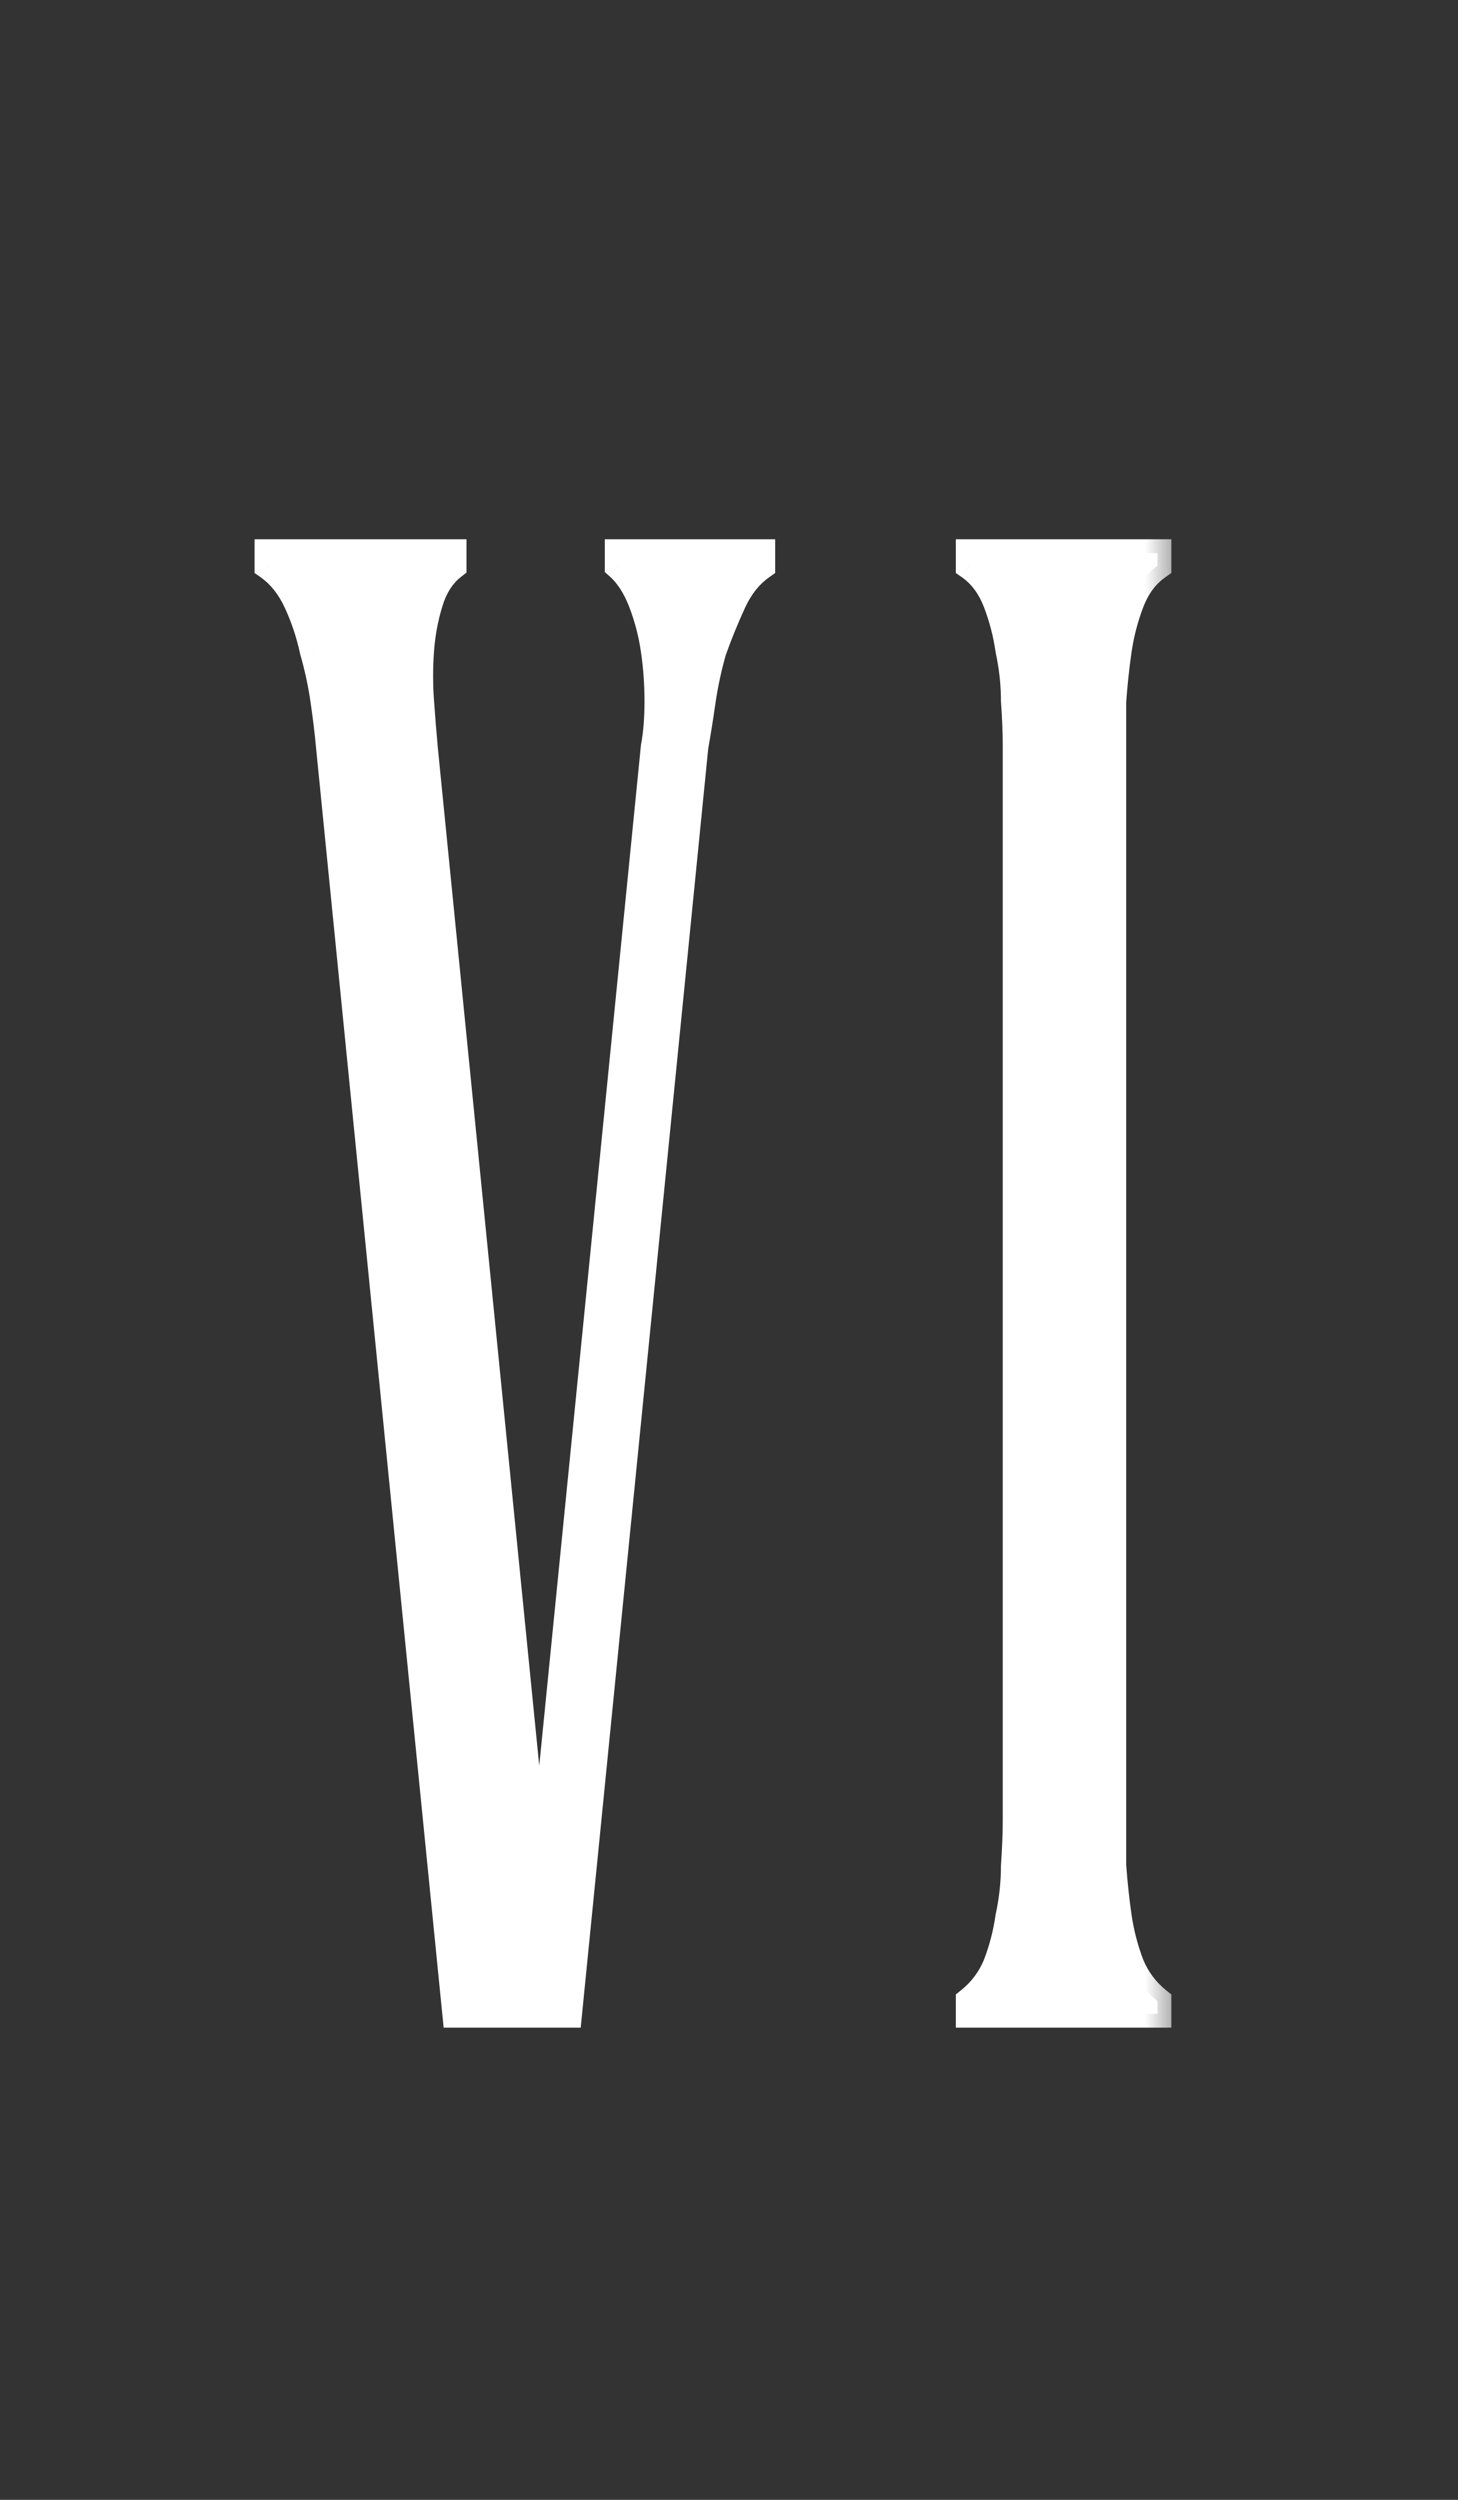 <?xml version="1.0" encoding="UTF-8"?> <svg xmlns="http://www.w3.org/2000/svg" width="21" height="36" viewBox="0 0 21 36" fill="none"><rect x="0" y="0" width="21" height="36" fill="#333333" stroke="none"/><mask id="path-1-outside-1_0_75" maskUnits="userSpaceOnUse" x="3" y="7" width="14" height="23" fill="black"><rect fill="white" x="3" y="7" width="14" height="23"></rect><path d="M4.751 10.748C4.734 10.557 4.708 10.341 4.673 10.098C4.639 9.855 4.587 9.613 4.517 9.37C4.465 9.127 4.387 8.893 4.283 8.668C4.179 8.443 4.041 8.269 3.867 8.148V7.966H6.519V8.148C6.363 8.269 6.251 8.443 6.181 8.668C6.112 8.893 6.069 9.127 6.051 9.37C6.034 9.613 6.034 9.855 6.051 10.098C6.069 10.341 6.086 10.557 6.103 10.748L7.611 25.88H7.923L9.431 10.748C9.466 10.557 9.483 10.341 9.483 10.098C9.483 9.855 9.466 9.613 9.431 9.37C9.397 9.127 9.336 8.893 9.249 8.668C9.163 8.443 9.05 8.269 8.911 8.148V7.966H10.965V8.148C10.792 8.269 10.653 8.443 10.549 8.668C10.445 8.893 10.35 9.127 10.263 9.37C10.194 9.613 10.142 9.855 10.107 10.098C10.073 10.341 10.038 10.557 10.003 10.748L8.183 29H6.571L4.751 10.748ZM13.967 28.818C14.141 28.679 14.271 28.506 14.357 28.298C14.444 28.073 14.505 27.839 14.539 27.596C14.591 27.353 14.617 27.111 14.617 26.868C14.635 26.608 14.643 26.391 14.643 26.218V10.748C14.643 10.557 14.635 10.341 14.617 10.098C14.617 9.855 14.591 9.613 14.539 9.37C14.505 9.127 14.444 8.893 14.357 8.668C14.271 8.443 14.141 8.269 13.967 8.148V7.966H16.671V8.148C16.498 8.269 16.368 8.443 16.281 8.668C16.195 8.893 16.134 9.127 16.099 9.37C16.065 9.613 16.039 9.855 16.021 10.098C16.021 10.341 16.021 10.557 16.021 10.748V26.218C16.021 26.391 16.021 26.608 16.021 26.868C16.039 27.111 16.065 27.353 16.099 27.596C16.134 27.839 16.195 28.073 16.281 28.298C16.368 28.506 16.498 28.679 16.671 28.818V29H13.967V28.818Z"></path></mask><path d="M4.751 10.748C4.734 10.557 4.708 10.341 4.673 10.098C4.639 9.855 4.587 9.613 4.517 9.37C4.465 9.127 4.387 8.893 4.283 8.668C4.179 8.443 4.041 8.269 3.867 8.148V7.966H6.519V8.148C6.363 8.269 6.251 8.443 6.181 8.668C6.112 8.893 6.069 9.127 6.051 9.37C6.034 9.613 6.034 9.855 6.051 10.098C6.069 10.341 6.086 10.557 6.103 10.748L7.611 25.88H7.923L9.431 10.748C9.466 10.557 9.483 10.341 9.483 10.098C9.483 9.855 9.466 9.613 9.431 9.37C9.397 9.127 9.336 8.893 9.249 8.668C9.163 8.443 9.05 8.269 8.911 8.148V7.966H10.965V8.148C10.792 8.269 10.653 8.443 10.549 8.668C10.445 8.893 10.35 9.127 10.263 9.37C10.194 9.613 10.142 9.855 10.107 10.098C10.073 10.341 10.038 10.557 10.003 10.748L8.183 29H6.571L4.751 10.748ZM13.967 28.818C14.141 28.679 14.271 28.506 14.357 28.298C14.444 28.073 14.505 27.839 14.539 27.596C14.591 27.353 14.617 27.111 14.617 26.868C14.635 26.608 14.643 26.391 14.643 26.218V10.748C14.643 10.557 14.635 10.341 14.617 10.098C14.617 9.855 14.591 9.613 14.539 9.37C14.505 9.127 14.444 8.893 14.357 8.668C14.271 8.443 14.141 8.269 13.967 8.148V7.966H16.671V8.148C16.498 8.269 16.368 8.443 16.281 8.668C16.195 8.893 16.134 9.127 16.099 9.37C16.065 9.613 16.039 9.855 16.021 10.098C16.021 10.341 16.021 10.557 16.021 10.748V26.218C16.021 26.391 16.021 26.608 16.021 26.868C16.039 27.111 16.065 27.353 16.099 27.596C16.134 27.839 16.195 28.073 16.281 28.298C16.368 28.506 16.498 28.679 16.671 28.818V29H13.967V28.818Z" fill="white"></path><path d="M4.751 10.748L4.552 10.766L4.552 10.768L4.751 10.748ZM4.517 9.37L4.321 9.412L4.325 9.425L4.517 9.37ZM4.283 8.668L4.465 8.584L4.465 8.584L4.283 8.668ZM3.867 8.148H3.667V8.252L3.753 8.312L3.867 8.148ZM3.867 7.966V7.766H3.667V7.966H3.867ZM6.519 7.966H6.719V7.766H6.519V7.966ZM6.519 8.148L6.642 8.306L6.719 8.246V8.148H6.519ZM6.181 8.668L5.99 8.609L5.99 8.609L6.181 8.668ZM6.103 10.748L5.904 10.766L5.904 10.768L6.103 10.748ZM7.611 25.88L7.412 25.9L7.43 26.08H7.611V25.88ZM7.923 25.88V26.08H8.104L8.122 25.9L7.923 25.88ZM9.431 10.748L9.235 10.712L9.233 10.72L9.232 10.728L9.431 10.748ZM9.431 9.37L9.629 9.342L9.629 9.342L9.431 9.37ZM9.249 8.668L9.436 8.596L9.436 8.596L9.249 8.668ZM8.911 8.148H8.711V8.239L8.78 8.299L8.911 8.148ZM8.911 7.966V7.766H8.711V7.966H8.911ZM10.965 7.966H11.165V7.766H10.965V7.966ZM10.965 8.148L11.08 8.312L11.165 8.252V8.148H10.965ZM10.549 8.668L10.368 8.584L10.368 8.584L10.549 8.668ZM10.263 9.37L10.075 9.303L10.071 9.315L10.263 9.37ZM10.107 10.098L9.909 10.07L9.909 10.07L10.107 10.098ZM10.003 10.748L9.807 10.712L9.805 10.72L9.804 10.728L10.003 10.748ZM8.183 29V29.2H8.364L8.382 29.02L8.183 29ZM6.571 29L6.372 29.02L6.39 29.2H6.571V29ZM4.951 10.73C4.933 10.535 4.906 10.315 4.871 10.07L4.475 10.126C4.51 10.367 4.535 10.58 4.552 10.766L4.951 10.73ZM4.871 10.07C4.835 9.818 4.781 9.566 4.71 9.315L4.325 9.425C4.392 9.659 4.442 9.893 4.475 10.126L4.871 10.07ZM4.713 9.328C4.658 9.071 4.575 8.823 4.465 8.584L4.102 8.752C4.2 8.964 4.273 9.184 4.322 9.412L4.713 9.328ZM4.465 8.584C4.349 8.332 4.189 8.129 3.982 7.984L3.753 8.312C3.892 8.41 4.01 8.553 4.102 8.752L4.465 8.584ZM4.067 8.148V7.966H3.667V8.148H4.067ZM3.867 8.166H6.519V7.766H3.867V8.166ZM6.319 7.966V8.148H6.719V7.966H6.319ZM6.397 7.99C6.202 8.141 6.069 8.352 5.99 8.609L6.373 8.727C6.432 8.533 6.524 8.397 6.642 8.306L6.397 7.99ZM5.99 8.609C5.916 8.849 5.87 9.098 5.852 9.356L6.251 9.384C6.267 9.156 6.308 8.937 6.373 8.727L5.99 8.609ZM5.852 9.356C5.834 9.608 5.834 9.86 5.852 10.112L6.251 10.084C6.234 9.851 6.234 9.617 6.251 9.384L5.852 9.356ZM5.852 10.112C5.869 10.356 5.887 10.574 5.904 10.766L6.303 10.73C6.285 10.541 6.268 10.325 6.251 10.084L5.852 10.112ZM5.904 10.768L7.412 25.9L7.81 25.86L6.302 10.728L5.904 10.768ZM7.611 26.08H7.923V25.68H7.611V26.08ZM8.122 25.9L9.63 10.768L9.232 10.728L7.724 25.86L8.122 25.9ZM9.628 10.784C9.665 10.579 9.683 10.35 9.683 10.098H9.283C9.283 10.332 9.267 10.536 9.235 10.712L9.628 10.784ZM9.683 10.098C9.683 9.846 9.665 9.594 9.629 9.342L9.233 9.398C9.267 9.632 9.283 9.865 9.283 10.098H9.683ZM9.629 9.342C9.593 9.084 9.528 8.836 9.436 8.596L9.063 8.74C9.144 8.951 9.201 9.17 9.233 9.398L9.629 9.342ZM9.436 8.596C9.341 8.35 9.213 8.146 9.043 7.997L8.78 8.299C8.887 8.393 8.984 8.536 9.063 8.74L9.436 8.596ZM9.111 8.148V7.966H8.711V8.148H9.111ZM8.911 8.166H10.965V7.766H8.911V8.166ZM10.765 7.966V8.148H11.165V7.966H10.765ZM10.851 7.984C10.644 8.129 10.484 8.332 10.368 8.584L10.731 8.752C10.823 8.553 10.94 8.41 11.08 8.312L10.851 7.984ZM10.368 8.584C10.261 8.815 10.164 9.055 10.075 9.303L10.452 9.437C10.536 9.2 10.63 8.972 10.731 8.752L10.368 8.584ZM10.071 9.315C9.999 9.566 9.945 9.818 9.909 10.07L10.305 10.126C10.339 9.893 10.389 9.659 10.456 9.425L10.071 9.315ZM9.909 10.07C9.875 10.31 9.841 10.525 9.807 10.712L10.2 10.784C10.235 10.59 10.27 10.371 10.305 10.126L9.909 10.07ZM9.804 10.728L7.984 28.98L8.382 29.02L10.202 10.768L9.804 10.728ZM8.183 28.8H6.571V29.2H8.183V28.8ZM6.77 28.98L4.95 10.728L4.552 10.768L6.372 29.02L6.77 28.98ZM13.967 28.818L13.842 28.662L13.767 28.722V28.818H13.967ZM14.357 28.298L14.542 28.375L14.544 28.37L14.357 28.298ZM14.539 27.596L14.343 27.554L14.341 27.568L14.539 27.596ZM14.617 26.868L14.417 26.855V26.868H14.617ZM14.617 10.098H14.417V10.105L14.418 10.112L14.617 10.098ZM14.539 9.37L14.341 9.398L14.344 9.412L14.539 9.37ZM14.357 8.668L14.544 8.596L14.544 8.596L14.357 8.668ZM13.967 8.148H13.767V8.252L13.853 8.312L13.967 8.148ZM13.967 7.966V7.766H13.767V7.966H13.967ZM16.671 7.966H16.871V7.766H16.671V7.966ZM16.671 8.148L16.786 8.312L16.871 8.252V8.148H16.671ZM16.281 8.668L16.095 8.596L16.095 8.596L16.281 8.668ZM16.099 9.37L15.901 9.342L15.901 9.342L16.099 9.37ZM16.021 10.098L15.822 10.084L15.821 10.091V10.098H16.021ZM16.021 26.868H15.821V26.875L15.822 26.882L16.021 26.868ZM16.099 27.596L15.901 27.624L15.901 27.624L16.099 27.596ZM16.281 28.298L16.095 28.37L16.097 28.375L16.281 28.298ZM16.671 28.818H16.871V28.722L16.796 28.662L16.671 28.818ZM16.671 29V29.2H16.871V29H16.671ZM13.967 29H13.767V29.2H13.967V29ZM14.092 28.974C14.292 28.814 14.443 28.613 14.542 28.375L14.173 28.221C14.099 28.399 13.989 28.544 13.842 28.662L14.092 28.974ZM14.544 28.37C14.636 28.13 14.701 27.882 14.737 27.624L14.341 27.568C14.309 27.796 14.252 28.015 14.171 28.226L14.544 28.37ZM14.735 27.638C14.79 27.382 14.817 27.125 14.817 26.868H14.417C14.417 27.096 14.393 27.325 14.344 27.554L14.735 27.638ZM14.817 26.881C14.834 26.619 14.843 26.397 14.843 26.218H14.443C14.443 26.385 14.435 26.597 14.418 26.855L14.817 26.881ZM14.843 26.218V10.748H14.443V26.218H14.843ZM14.843 10.748C14.843 10.552 14.834 10.33 14.817 10.084L14.418 10.112C14.435 10.351 14.443 10.563 14.443 10.748H14.843ZM14.817 10.098C14.817 9.841 14.79 9.584 14.735 9.328L14.344 9.412C14.393 9.641 14.417 9.87 14.417 10.098H14.817ZM14.737 9.342C14.701 9.084 14.636 8.836 14.544 8.596L14.171 8.74C14.252 8.951 14.309 9.17 14.341 9.398L14.737 9.342ZM14.544 8.596C14.445 8.339 14.292 8.131 14.082 7.984L13.853 8.312C13.989 8.407 14.096 8.546 14.171 8.74L14.544 8.596ZM14.167 8.148V7.966H13.767V8.148H14.167ZM13.967 8.166H16.671V7.766H13.967V8.166ZM16.471 7.966V8.148H16.871V7.966H16.471ZM16.557 7.984C16.346 8.131 16.194 8.339 16.095 8.596L16.468 8.74C16.543 8.546 16.65 8.407 16.786 8.312L16.557 7.984ZM16.095 8.596C16.003 8.836 15.938 9.084 15.901 9.342L16.297 9.398C16.33 9.17 16.387 8.951 16.468 8.74L16.095 8.596ZM15.901 9.342C15.866 9.589 15.839 9.836 15.822 10.084L16.221 10.112C16.238 9.874 16.263 9.636 16.297 9.398L15.901 9.342ZM15.821 10.098C15.821 10.098 15.821 10.099 15.821 10.099C15.821 10.1 15.821 10.1 15.821 10.101C15.821 10.101 15.821 10.102 15.821 10.102C15.821 10.103 15.821 10.103 15.821 10.104C15.821 10.104 15.821 10.105 15.821 10.105C15.821 10.106 15.821 10.106 15.821 10.107C15.821 10.107 15.821 10.107 15.821 10.108C15.821 10.108 15.821 10.109 15.821 10.109C15.821 10.11 15.821 10.11 15.821 10.111C15.821 10.111 15.821 10.112 15.821 10.112C15.821 10.113 15.821 10.113 15.821 10.114C15.821 10.114 15.821 10.114 15.821 10.115C15.821 10.116 15.821 10.116 15.821 10.116C15.821 10.117 15.821 10.117 15.821 10.118C15.821 10.118 15.821 10.119 15.821 10.119C15.821 10.12 15.821 10.12 15.821 10.121C15.821 10.121 15.821 10.122 15.821 10.122C15.821 10.123 15.821 10.123 15.821 10.123C15.821 10.124 15.821 10.124 15.821 10.125C15.821 10.125 15.821 10.126 15.821 10.126C15.821 10.127 15.821 10.127 15.821 10.128C15.821 10.128 15.821 10.129 15.821 10.129C15.821 10.13 15.821 10.13 15.821 10.13C15.821 10.131 15.821 10.132 15.821 10.132C15.821 10.132 15.821 10.133 15.821 10.133C15.821 10.134 15.821 10.134 15.821 10.135C15.821 10.135 15.821 10.136 15.821 10.136C15.821 10.137 15.821 10.137 15.821 10.138C15.821 10.138 15.821 10.139 15.821 10.139C15.821 10.139 15.821 10.14 15.821 10.14C15.821 10.141 15.821 10.141 15.821 10.142C15.821 10.142 15.821 10.143 15.821 10.143C15.821 10.144 15.821 10.144 15.821 10.145C15.821 10.145 15.821 10.146 15.821 10.146C15.821 10.146 15.821 10.147 15.821 10.147C15.821 10.148 15.821 10.148 15.821 10.149C15.821 10.149 15.821 10.15 15.821 10.15C15.821 10.151 15.821 10.151 15.821 10.152C15.821 10.152 15.821 10.152 15.821 10.153C15.821 10.153 15.821 10.154 15.821 10.154C15.821 10.155 15.821 10.155 15.821 10.156C15.821 10.156 15.821 10.157 15.821 10.157C15.821 10.158 15.821 10.158 15.821 10.159C15.821 10.159 15.821 10.159 15.821 10.16C15.821 10.161 15.821 10.161 15.821 10.161C15.821 10.162 15.821 10.162 15.821 10.163C15.821 10.163 15.821 10.164 15.821 10.164C15.821 10.165 15.821 10.165 15.821 10.166C15.821 10.166 15.821 10.166 15.821 10.167C15.821 10.167 15.821 10.168 15.821 10.168C15.821 10.169 15.821 10.169 15.821 10.17C15.821 10.17 15.821 10.171 15.821 10.171C15.821 10.172 15.821 10.172 15.821 10.172C15.821 10.173 15.821 10.173 15.821 10.174C15.821 10.174 15.821 10.175 15.821 10.175C15.821 10.176 15.821 10.176 15.821 10.177C15.821 10.177 15.821 10.178 15.821 10.178C15.821 10.178 15.821 10.179 15.821 10.18C15.821 10.18 15.821 10.18 15.821 10.181C15.821 10.181 15.821 10.182 15.821 10.182C15.821 10.183 15.821 10.183 15.821 10.184C15.821 10.184 15.821 10.184 15.821 10.185C15.821 10.185 15.821 10.186 15.821 10.186C15.821 10.187 15.821 10.187 15.821 10.188C15.821 10.188 15.821 10.189 15.821 10.189C15.821 10.19 15.821 10.19 15.821 10.191C15.821 10.191 15.821 10.191 15.821 10.192C15.821 10.192 15.821 10.193 15.821 10.193C15.821 10.194 15.821 10.194 15.821 10.195C15.821 10.195 15.821 10.196 15.821 10.196C15.821 10.197 15.821 10.197 15.821 10.197C15.821 10.198 15.821 10.198 15.821 10.199C15.821 10.199 15.821 10.2 15.821 10.2C15.821 10.201 15.821 10.201 15.821 10.202C15.821 10.202 15.821 10.203 15.821 10.203C15.821 10.203 15.821 10.204 15.821 10.204C15.821 10.205 15.821 10.205 15.821 10.206C15.821 10.206 15.821 10.207 15.821 10.207C15.821 10.208 15.821 10.208 15.821 10.209C15.821 10.209 15.821 10.209 15.821 10.21C15.821 10.21 15.821 10.211 15.821 10.211C15.821 10.212 15.821 10.212 15.821 10.213C15.821 10.213 15.821 10.213 15.821 10.214C15.821 10.214 15.821 10.215 15.821 10.215C15.821 10.216 15.821 10.216 15.821 10.217C15.821 10.217 15.821 10.218 15.821 10.218C15.821 10.219 15.821 10.219 15.821 10.219C15.821 10.22 15.821 10.22 15.821 10.221C15.821 10.221 15.821 10.222 15.821 10.222C15.821 10.223 15.821 10.223 15.821 10.224C15.821 10.224 15.821 10.225 15.821 10.225C15.821 10.225 15.821 10.226 15.821 10.226C15.821 10.227 15.821 10.227 15.821 10.228C15.821 10.228 15.821 10.229 15.821 10.229C15.821 10.229 15.821 10.23 15.821 10.23C15.821 10.231 15.821 10.231 15.821 10.232C15.821 10.232 15.821 10.233 15.821 10.233C15.821 10.234 15.821 10.234 15.821 10.235C15.821 10.235 15.821 10.235 15.821 10.236C15.821 10.236 15.821 10.237 15.821 10.237C15.821 10.238 15.821 10.238 15.821 10.239C15.821 10.239 15.821 10.239 15.821 10.24C15.821 10.24 15.821 10.241 15.821 10.241C15.821 10.242 15.821 10.242 15.821 10.243C15.821 10.243 15.821 10.244 15.821 10.244C15.821 10.245 15.821 10.245 15.821 10.245C15.821 10.246 15.821 10.246 15.821 10.247C15.821 10.247 15.821 10.248 15.821 10.248C15.821 10.248 15.821 10.249 15.821 10.249C15.821 10.25 15.821 10.25 15.821 10.251C15.821 10.251 15.821 10.252 15.821 10.252C15.821 10.253 15.821 10.253 15.821 10.254C15.821 10.254 15.821 10.254 15.821 10.255C15.821 10.255 15.821 10.256 15.821 10.256C15.821 10.257 15.821 10.257 15.821 10.258C15.821 10.258 15.821 10.258 15.821 10.259C15.821 10.259 15.821 10.26 15.821 10.26C15.821 10.261 15.821 10.261 15.821 10.262C15.821 10.262 15.821 10.262 15.821 10.263C15.821 10.263 15.821 10.264 15.821 10.264C15.821 10.265 15.821 10.265 15.821 10.266C15.821 10.266 15.821 10.267 15.821 10.267C15.821 10.268 15.821 10.268 15.821 10.268C15.821 10.269 15.821 10.269 15.821 10.27C15.821 10.27 15.821 10.271 15.821 10.271C15.821 10.271 15.821 10.272 15.821 10.272C15.821 10.273 15.821 10.273 15.821 10.274C15.821 10.274 15.821 10.275 15.821 10.275C15.821 10.276 15.821 10.276 15.821 10.277C15.821 10.277 15.821 10.277 15.821 10.278C15.821 10.278 15.821 10.279 15.821 10.279C15.821 10.28 15.821 10.28 15.821 10.28C15.821 10.281 15.821 10.281 15.821 10.282C15.821 10.282 15.821 10.283 15.821 10.283C15.821 10.284 15.821 10.284 15.821 10.284C15.821 10.285 15.821 10.285 15.821 10.286C15.821 10.286 15.821 10.287 15.821 10.287C15.821 10.288 15.821 10.288 15.821 10.289C15.821 10.289 15.821 10.289 15.821 10.29C15.821 10.29 15.821 10.291 15.821 10.291C15.821 10.292 15.821 10.292 15.821 10.293C15.821 10.293 15.821 10.293 15.821 10.294C15.821 10.294 15.821 10.295 15.821 10.295C15.821 10.296 15.821 10.296 15.821 10.297C15.821 10.297 15.821 10.297 15.821 10.298C15.821 10.298 15.821 10.299 15.821 10.299C15.821 10.3 15.821 10.3 15.821 10.301C15.821 10.301 15.821 10.302 15.821 10.302C15.821 10.302 15.821 10.303 15.821 10.303C15.821 10.304 15.821 10.304 15.821 10.305C15.821 10.305 15.821 10.306 15.821 10.306C15.821 10.306 15.821 10.307 15.821 10.307C15.821 10.308 15.821 10.308 15.821 10.309C15.821 10.309 15.821 10.309 15.821 10.31C15.821 10.31 15.821 10.311 15.821 10.311C15.821 10.312 15.821 10.312 15.821 10.313C15.821 10.313 15.821 10.313 15.821 10.314C15.821 10.314 15.821 10.315 15.821 10.315C15.821 10.316 15.821 10.316 15.821 10.317C15.821 10.317 15.821 10.317 15.821 10.318C15.821 10.318 15.821 10.319 15.821 10.319C15.821 10.32 15.821 10.32 15.821 10.32C15.821 10.321 15.821 10.321 15.821 10.322C15.821 10.322 15.821 10.323 15.821 10.323C15.821 10.324 15.821 10.324 15.821 10.325C15.821 10.325 15.821 10.325 15.821 10.326C15.821 10.326 15.821 10.327 15.821 10.327C15.821 10.328 15.821 10.328 15.821 10.329C15.821 10.329 15.821 10.329 15.821 10.33C15.821 10.33 15.821 10.331 15.821 10.331C15.821 10.332 15.821 10.332 15.821 10.332C15.821 10.333 15.821 10.333 15.821 10.334C15.821 10.334 15.821 10.335 15.821 10.335C15.821 10.335 15.821 10.336 15.821 10.336C15.821 10.337 15.821 10.337 15.821 10.338C15.821 10.338 15.821 10.339 15.821 10.339C15.821 10.339 15.821 10.34 15.821 10.34C15.821 10.341 15.821 10.341 15.821 10.342C15.821 10.342 15.821 10.342 15.821 10.343C15.821 10.343 15.821 10.344 15.821 10.344C15.821 10.345 15.821 10.345 15.821 10.346C15.821 10.346 15.821 10.347 15.821 10.347C15.821 10.347 15.821 10.348 15.821 10.348C15.821 10.349 15.821 10.349 15.821 10.35C15.821 10.35 15.821 10.35 15.821 10.351C15.821 10.351 15.821 10.352 15.821 10.352C15.821 10.353 15.821 10.353 15.821 10.354C15.821 10.354 15.821 10.354 15.821 10.355C15.821 10.355 15.821 10.356 15.821 10.356C15.821 10.357 15.821 10.357 15.821 10.357C15.821 10.358 15.821 10.358 15.821 10.359C15.821 10.359 15.821 10.36 15.821 10.36C15.821 10.361 15.821 10.361 15.821 10.361C15.821 10.362 15.821 10.362 15.821 10.363C15.821 10.363 15.821 10.364 15.821 10.364C15.821 10.364 15.821 10.365 15.821 10.365C15.821 10.366 15.821 10.366 15.821 10.367C15.821 10.367 15.821 10.367 15.821 10.368C15.821 10.368 15.821 10.369 15.821 10.369C15.821 10.37 15.821 10.37 15.821 10.37C15.821 10.371 15.821 10.371 15.821 10.372C15.821 10.372 15.821 10.373 15.821 10.373C15.821 10.373 15.821 10.374 15.821 10.374C15.821 10.375 15.821 10.375 15.821 10.376C15.821 10.376 15.821 10.377 15.821 10.377C15.821 10.377 15.821 10.378 15.821 10.378C15.821 10.379 15.821 10.379 15.821 10.38C15.821 10.38 15.821 10.38 15.821 10.381C15.821 10.381 15.821 10.382 15.821 10.382C15.821 10.383 15.821 10.383 15.821 10.383C15.821 10.384 15.821 10.384 15.821 10.385C15.821 10.385 15.821 10.386 15.821 10.386C15.821 10.386 15.821 10.387 15.821 10.387C15.821 10.388 15.821 10.388 15.821 10.389C15.821 10.389 15.821 10.389 15.821 10.39C15.821 10.39 15.821 10.391 15.821 10.391C15.821 10.392 15.821 10.392 15.821 10.393C15.821 10.393 15.821 10.393 15.821 10.394C15.821 10.394 15.821 10.395 15.821 10.395C15.821 10.396 15.821 10.396 15.821 10.396C15.821 10.397 15.821 10.397 15.821 10.398C15.821 10.398 15.821 10.399 15.821 10.399C15.821 10.399 15.821 10.4 15.821 10.4C15.821 10.401 15.821 10.401 15.821 10.402C15.821 10.402 15.821 10.402 15.821 10.403C15.821 10.403 15.821 10.404 15.821 10.404C15.821 10.405 15.821 10.405 15.821 10.405C15.821 10.406 15.821 10.406 15.821 10.407C15.821 10.407 15.821 10.408 15.821 10.408C15.821 10.408 15.821 10.409 15.821 10.409C15.821 10.41 15.821 10.41 15.821 10.411C15.821 10.411 15.821 10.411 15.821 10.412C15.821 10.412 15.821 10.413 15.821 10.413C15.821 10.414 15.821 10.414 15.821 10.414C15.821 10.415 15.821 10.415 15.821 10.416C15.821 10.416 15.821 10.417 15.821 10.417C15.821 10.417 15.821 10.418 15.821 10.418C15.821 10.419 15.821 10.419 15.821 10.42C15.821 10.42 15.821 10.42 15.821 10.421C15.821 10.421 15.821 10.422 15.821 10.422C15.821 10.422 15.821 10.423 15.821 10.423C15.821 10.424 15.821 10.424 15.821 10.425C15.821 10.425 15.821 10.425 15.821 10.426C15.821 10.426 15.821 10.427 15.821 10.427C15.821 10.428 15.821 10.428 15.821 10.428C15.821 10.429 15.821 10.429 15.821 10.43C15.821 10.43 15.821 10.431 15.821 10.431C15.821 10.431 15.821 10.432 15.821 10.432C15.821 10.433 15.821 10.433 15.821 10.434C15.821 10.434 15.821 10.434 15.821 10.435C15.821 10.435 15.821 10.436 15.821 10.436C15.821 10.437 15.821 10.437 15.821 10.437C15.821 10.438 15.821 10.438 15.821 10.439C15.821 10.439 15.821 10.44 15.821 10.44C15.821 10.44 15.821 10.441 15.821 10.441C15.821 10.442 15.821 10.442 15.821 10.443C15.821 10.443 15.821 10.443 15.821 10.444C15.821 10.444 15.821 10.445 15.821 10.445C15.821 10.445 15.821 10.446 15.821 10.446C15.821 10.447 15.821 10.447 15.821 10.448C15.821 10.448 15.821 10.448 15.821 10.449C15.821 10.449 15.821 10.45 15.821 10.45C15.821 10.45 15.821 10.451 15.821 10.451C15.821 10.452 15.821 10.452 15.821 10.453C15.821 10.453 15.821 10.454 15.821 10.454C15.821 10.454 15.821 10.455 15.821 10.455C15.821 10.456 15.821 10.456 15.821 10.456C15.821 10.457 15.821 10.457 15.821 10.458C15.821 10.458 15.821 10.459 15.821 10.459C15.821 10.459 15.821 10.46 15.821 10.46C15.821 10.461 15.821 10.461 15.821 10.461C15.821 10.462 15.821 10.462 15.821 10.463C15.821 10.463 15.821 10.464 15.821 10.464C15.821 10.464 15.821 10.465 15.821 10.465C15.821 10.466 15.821 10.466 15.821 10.466C15.821 10.467 15.821 10.467 15.821 10.468C15.821 10.468 15.821 10.469 15.821 10.469C15.821 10.469 15.821 10.47 15.821 10.47C15.821 10.471 15.821 10.471 15.821 10.472C15.821 10.472 15.821 10.472 15.821 10.473C15.821 10.473 15.821 10.474 15.821 10.474C15.821 10.475 15.821 10.475 15.821 10.475C15.821 10.476 15.821 10.476 15.821 10.477C15.821 10.477 15.821 10.477 15.821 10.478C15.821 10.478 15.821 10.479 15.821 10.479C15.821 10.479 15.821 10.48 15.821 10.48C15.821 10.481 15.821 10.481 15.821 10.482C15.821 10.482 15.821 10.482 15.821 10.483C15.821 10.483 15.821 10.484 15.821 10.484C15.821 10.485 15.821 10.485 15.821 10.485C15.821 10.486 15.821 10.486 15.821 10.487C15.821 10.487 15.821 10.487 15.821 10.488C15.821 10.488 15.821 10.489 15.821 10.489C15.821 10.489 15.821 10.49 15.821 10.49C15.821 10.491 15.821 10.491 15.821 10.492C15.821 10.492 15.821 10.492 15.821 10.493C15.821 10.493 15.821 10.494 15.821 10.494C15.821 10.495 15.821 10.495 15.821 10.495C15.821 10.496 15.821 10.496 15.821 10.496C15.821 10.497 15.821 10.497 15.821 10.498C15.821 10.498 15.821 10.499 15.821 10.499C15.821 10.499 15.821 10.5 15.821 10.5C15.821 10.501 15.821 10.501 15.821 10.502C15.821 10.502 15.821 10.502 15.821 10.503C15.821 10.503 15.821 10.504 15.821 10.504C15.821 10.504 15.821 10.505 15.821 10.505C15.821 10.506 15.821 10.506 15.821 10.507C15.821 10.507 15.821 10.507 15.821 10.508C15.821 10.508 15.821 10.508 15.821 10.509C15.821 10.509 15.821 10.51 15.821 10.51C15.821 10.511 15.821 10.511 15.821 10.511C15.821 10.512 15.821 10.512 15.821 10.513C15.821 10.513 15.821 10.514 15.821 10.514C15.821 10.514 15.821 10.515 15.821 10.515C15.821 10.515 15.821 10.516 15.821 10.516C15.821 10.517 15.821 10.517 15.821 10.518C15.821 10.518 15.821 10.518 15.821 10.519C15.821 10.519 15.821 10.52 15.821 10.52C15.821 10.521 15.821 10.521 15.821 10.521C15.821 10.522 15.821 10.522 15.821 10.523C15.821 10.523 15.821 10.523 15.821 10.524C15.821 10.524 15.821 10.525 15.821 10.525C15.821 10.525 15.821 10.526 15.821 10.526C15.821 10.527 15.821 10.527 15.821 10.527C15.821 10.528 15.821 10.528 15.821 10.529C15.821 10.529 15.821 10.53 15.821 10.53C15.821 10.53 15.821 10.531 15.821 10.531C15.821 10.531 15.821 10.532 15.821 10.532C15.821 10.533 15.821 10.533 15.821 10.534C15.821 10.534 15.821 10.534 15.821 10.535C15.821 10.535 15.821 10.536 15.821 10.536C15.821 10.536 15.821 10.537 15.821 10.537C15.821 10.538 15.821 10.538 15.821 10.539C15.821 10.539 15.821 10.539 15.821 10.54C15.821 10.54 15.821 10.54 15.821 10.541C15.821 10.541 15.821 10.542 15.821 10.542C15.821 10.543 15.821 10.543 15.821 10.543C15.821 10.544 15.821 10.544 15.821 10.545C15.821 10.545 15.821 10.545 15.821 10.546C15.821 10.546 15.821 10.547 15.821 10.547C15.821 10.547 15.821 10.548 15.821 10.548C15.821 10.549 15.821 10.549 15.821 10.55C15.821 10.55 15.821 10.55 15.821 10.551C15.821 10.551 15.821 10.552 15.821 10.552C15.821 10.552 15.821 10.553 15.821 10.553C15.821 10.553 15.821 10.554 15.821 10.554C15.821 10.555 15.821 10.555 15.821 10.556C15.821 10.556 15.821 10.556 15.821 10.557C15.821 10.557 15.821 10.558 15.821 10.558C15.821 10.558 15.821 10.559 15.821 10.559C15.821 10.56 15.821 10.56 15.821 10.56C15.821 10.561 15.821 10.561 15.821 10.562C15.821 10.562 15.821 10.562 15.821 10.563C15.821 10.563 15.821 10.564 15.821 10.564C15.821 10.565 15.821 10.565 15.821 10.565C15.821 10.566 15.821 10.566 15.821 10.566C15.821 10.567 15.821 10.567 15.821 10.568C15.821 10.568 15.821 10.569 15.821 10.569C15.821 10.569 15.821 10.57 15.821 10.57C15.821 10.57 15.821 10.571 15.821 10.571C15.821 10.572 15.821 10.572 15.821 10.572C15.821 10.573 15.821 10.573 15.821 10.574C15.821 10.574 15.821 10.575 15.821 10.575C15.821 10.575 15.821 10.576 15.821 10.576C15.821 10.576 15.821 10.577 15.821 10.577C15.821 10.578 15.821 10.578 15.821 10.579C15.821 10.579 15.821 10.579 15.821 10.58C15.821 10.58 15.821 10.581 15.821 10.581C15.821 10.581 15.821 10.582 15.821 10.582C15.821 10.583 15.821 10.583 15.821 10.583C15.821 10.584 15.821 10.584 15.821 10.585C15.821 10.585 15.821 10.585 15.821 10.586C15.821 10.586 15.821 10.587 15.821 10.587C15.821 10.587 15.821 10.588 15.821 10.588C15.821 10.589 15.821 10.589 15.821 10.589C15.821 10.59 15.821 10.59 15.821 10.591C15.821 10.591 15.821 10.591 15.821 10.592C15.821 10.592 15.821 10.593 15.821 10.593C15.821 10.593 15.821 10.594 15.821 10.594C15.821 10.595 15.821 10.595 15.821 10.595C15.821 10.596 15.821 10.596 15.821 10.597C15.821 10.597 15.821 10.597 15.821 10.598C15.821 10.598 15.821 10.598 15.821 10.599C15.821 10.599 15.821 10.6 15.821 10.6C15.821 10.601 15.821 10.601 15.821 10.601C15.821 10.602 15.821 10.602 15.821 10.602C15.821 10.603 15.821 10.603 15.821 10.604C15.821 10.604 15.821 10.604 15.821 10.605C15.821 10.605 15.821 10.606 15.821 10.606C15.821 10.607 15.821 10.607 15.821 10.607C15.821 10.608 15.821 10.608 15.821 10.608C15.821 10.609 15.821 10.609 15.821 10.61C15.821 10.61 15.821 10.61 15.821 10.611C15.821 10.611 15.821 10.612 15.821 10.612C15.821 10.612 15.821 10.613 15.821 10.613C15.821 10.614 15.821 10.614 15.821 10.614C15.821 10.615 15.821 10.615 15.821 10.616C15.821 10.616 15.821 10.616 15.821 10.617C15.821 10.617 15.821 10.618 15.821 10.618C15.821 10.618 15.821 10.619 15.821 10.619C15.821 10.62 15.821 10.62 15.821 10.62C15.821 10.621 15.821 10.621 15.821 10.621C15.821 10.622 15.821 10.622 15.821 10.623C15.821 10.623 15.821 10.623 15.821 10.624C15.821 10.624 15.821 10.625 15.821 10.625C15.821 10.625 15.821 10.626 15.821 10.626C15.821 10.627 15.821 10.627 15.821 10.627C15.821 10.628 15.821 10.628 15.821 10.629C15.821 10.629 15.821 10.629 15.821 10.63C15.821 10.63 15.821 10.631 15.821 10.631C15.821 10.631 15.821 10.632 15.821 10.632C15.821 10.633 15.821 10.633 15.821 10.633C15.821 10.634 15.821 10.634 15.821 10.634C15.821 10.635 15.821 10.635 15.821 10.636C15.821 10.636 15.821 10.636 15.821 10.637C15.821 10.637 15.821 10.638 15.821 10.638C15.821 10.638 15.821 10.639 15.821 10.639C15.821 10.64 15.821 10.64 15.821 10.64C15.821 10.641 15.821 10.641 15.821 10.642C15.821 10.642 15.821 10.642 15.821 10.643C15.821 10.643 15.821 10.643 15.821 10.644C15.821 10.644 15.821 10.645 15.821 10.645C15.821 10.645 15.821 10.646 15.821 10.646C15.821 10.647 15.821 10.647 15.821 10.647C15.821 10.648 15.821 10.648 15.821 10.649C15.821 10.649 15.821 10.649 15.821 10.65C15.821 10.65 15.821 10.65 15.821 10.651C15.821 10.651 15.821 10.652 15.821 10.652C15.821 10.652 15.821 10.653 15.821 10.653C15.821 10.654 15.821 10.654 15.821 10.654C15.821 10.655 15.821 10.655 15.821 10.656C15.821 10.656 15.821 10.656 15.821 10.657C15.821 10.657 15.821 10.658 15.821 10.658C15.821 10.658 15.821 10.659 15.821 10.659C15.821 10.659 15.821 10.66 15.821 10.66C15.821 10.661 15.821 10.661 15.821 10.661C15.821 10.662 15.821 10.662 15.821 10.662C15.821 10.663 15.821 10.663 15.821 10.664C15.821 10.664 15.821 10.665 15.821 10.665C15.821 10.665 15.821 10.666 15.821 10.666C15.821 10.666 15.821 10.667 15.821 10.667C15.821 10.668 15.821 10.668 15.821 10.668C15.821 10.669 15.821 10.669 15.821 10.669C15.821 10.67 15.821 10.67 15.821 10.671C15.821 10.671 15.821 10.671 15.821 10.672C15.821 10.672 15.821 10.673 15.821 10.673C15.821 10.673 15.821 10.674 15.821 10.674C15.821 10.675 15.821 10.675 15.821 10.675C15.821 10.676 15.821 10.676 15.821 10.676C15.821 10.677 15.821 10.677 15.821 10.678C15.821 10.678 15.821 10.678 15.821 10.679C15.821 10.679 15.821 10.68 15.821 10.68C15.821 10.68 15.821 10.681 15.821 10.681C15.821 10.681 15.821 10.682 15.821 10.682C15.821 10.683 15.821 10.683 15.821 10.683C15.821 10.684 15.821 10.684 15.821 10.684C15.821 10.685 15.821 10.685 15.821 10.686C15.821 10.686 15.821 10.686 15.821 10.687C15.821 10.687 15.821 10.688 15.821 10.688C15.821 10.688 15.821 10.689 15.821 10.689C15.821 10.69 15.821 10.69 15.821 10.69C15.821 10.691 15.821 10.691 15.821 10.691C15.821 10.692 15.821 10.692 15.821 10.693C15.821 10.693 15.821 10.693 15.821 10.694C15.821 10.694 15.821 10.694 15.821 10.695C15.821 10.695 15.821 10.696 15.821 10.696C15.821 10.696 15.821 10.697 15.821 10.697C15.821 10.697 15.821 10.698 15.821 10.698C15.821 10.699 15.821 10.699 15.821 10.699C15.821 10.7 15.821 10.7 15.821 10.701C15.821 10.701 15.821 10.701 15.821 10.702C15.821 10.702 15.821 10.703 15.821 10.703C15.821 10.703 15.821 10.704 15.821 10.704C15.821 10.704 15.821 10.705 15.821 10.705C15.821 10.706 15.821 10.706 15.821 10.706C15.821 10.707 15.821 10.707 15.821 10.707C15.821 10.708 15.821 10.708 15.821 10.709C15.821 10.709 15.821 10.709 15.821 10.71C15.821 10.71 15.821 10.71 15.821 10.711C15.821 10.711 15.821 10.712 15.821 10.712C15.821 10.712 15.821 10.713 15.821 10.713C15.821 10.713 15.821 10.714 15.821 10.714C15.821 10.715 15.821 10.715 15.821 10.715C15.821 10.716 15.821 10.716 15.821 10.716C15.821 10.717 15.821 10.717 15.821 10.718C15.821 10.718 15.821 10.718 15.821 10.719C15.821 10.719 15.821 10.72 15.821 10.72C15.821 10.72 15.821 10.721 15.821 10.721C15.821 10.721 15.821 10.722 15.821 10.722C15.821 10.723 15.821 10.723 15.821 10.723C15.821 10.724 15.821 10.724 15.821 10.724C15.821 10.725 15.821 10.725 15.821 10.726C15.821 10.726 15.821 10.726 15.821 10.727C15.821 10.727 15.821 10.727 15.821 10.728C15.821 10.728 15.821 10.729 15.821 10.729C15.821 10.729 15.821 10.73 15.821 10.73C15.821 10.73 15.821 10.731 15.821 10.731C15.821 10.732 15.821 10.732 15.821 10.732C15.821 10.733 15.821 10.733 15.821 10.733C15.821 10.734 15.821 10.734 15.821 10.735C15.821 10.735 15.821 10.735 15.821 10.736C15.821 10.736 15.821 10.736 15.821 10.737C15.821 10.737 15.821 10.738 15.821 10.738C15.821 10.738 15.821 10.739 15.821 10.739C15.821 10.739 15.821 10.74 15.821 10.74C15.821 10.741 15.821 10.741 15.821 10.741C15.821 10.742 15.821 10.742 15.821 10.742C15.821 10.743 15.821 10.743 15.821 10.743C15.821 10.744 15.821 10.744 15.821 10.745C15.821 10.745 15.821 10.745 15.821 10.746C15.821 10.746 15.821 10.746 15.821 10.747C15.821 10.747 15.821 10.748 15.821 10.748H16.221C16.221 10.748 16.221 10.747 16.221 10.747C16.221 10.746 16.221 10.746 16.221 10.746C16.221 10.745 16.221 10.745 16.221 10.745C16.221 10.744 16.221 10.744 16.221 10.743C16.221 10.743 16.221 10.743 16.221 10.742C16.221 10.742 16.221 10.742 16.221 10.741C16.221 10.741 16.221 10.741 16.221 10.74C16.221 10.74 16.221 10.739 16.221 10.739C16.221 10.739 16.221 10.738 16.221 10.738C16.221 10.738 16.221 10.737 16.221 10.737C16.221 10.736 16.221 10.736 16.221 10.736C16.221 10.735 16.221 10.735 16.221 10.735C16.221 10.734 16.221 10.734 16.221 10.733C16.221 10.733 16.221 10.733 16.221 10.732C16.221 10.732 16.221 10.732 16.221 10.731C16.221 10.731 16.221 10.73 16.221 10.73C16.221 10.73 16.221 10.729 16.221 10.729C16.221 10.729 16.221 10.728 16.221 10.728C16.221 10.727 16.221 10.727 16.221 10.727C16.221 10.726 16.221 10.726 16.221 10.726C16.221 10.725 16.221 10.725 16.221 10.724C16.221 10.724 16.221 10.724 16.221 10.723C16.221 10.723 16.221 10.723 16.221 10.722C16.221 10.722 16.221 10.721 16.221 10.721C16.221 10.721 16.221 10.72 16.221 10.72C16.221 10.72 16.221 10.719 16.221 10.719C16.221 10.718 16.221 10.718 16.221 10.718C16.221 10.717 16.221 10.717 16.221 10.716C16.221 10.716 16.221 10.716 16.221 10.715C16.221 10.715 16.221 10.715 16.221 10.714C16.221 10.714 16.221 10.713 16.221 10.713C16.221 10.713 16.221 10.712 16.221 10.712C16.221 10.712 16.221 10.711 16.221 10.711C16.221 10.71 16.221 10.71 16.221 10.71C16.221 10.709 16.221 10.709 16.221 10.709C16.221 10.708 16.221 10.708 16.221 10.707C16.221 10.707 16.221 10.707 16.221 10.706C16.221 10.706 16.221 10.706 16.221 10.705C16.221 10.705 16.221 10.704 16.221 10.704C16.221 10.704 16.221 10.703 16.221 10.703C16.221 10.703 16.221 10.702 16.221 10.702C16.221 10.701 16.221 10.701 16.221 10.701C16.221 10.7 16.221 10.7 16.221 10.699C16.221 10.699 16.221 10.699 16.221 10.698C16.221 10.698 16.221 10.697 16.221 10.697C16.221 10.697 16.221 10.696 16.221 10.696C16.221 10.696 16.221 10.695 16.221 10.695C16.221 10.694 16.221 10.694 16.221 10.694C16.221 10.693 16.221 10.693 16.221 10.693C16.221 10.692 16.221 10.692 16.221 10.691C16.221 10.691 16.221 10.691 16.221 10.69C16.221 10.69 16.221 10.69 16.221 10.689C16.221 10.689 16.221 10.688 16.221 10.688C16.221 10.688 16.221 10.687 16.221 10.687C16.221 10.686 16.221 10.686 16.221 10.686C16.221 10.685 16.221 10.685 16.221 10.684C16.221 10.684 16.221 10.684 16.221 10.683C16.221 10.683 16.221 10.683 16.221 10.682C16.221 10.682 16.221 10.681 16.221 10.681C16.221 10.681 16.221 10.68 16.221 10.68C16.221 10.68 16.221 10.679 16.221 10.679C16.221 10.678 16.221 10.678 16.221 10.678C16.221 10.677 16.221 10.677 16.221 10.676C16.221 10.676 16.221 10.676 16.221 10.675C16.221 10.675 16.221 10.675 16.221 10.674C16.221 10.674 16.221 10.673 16.221 10.673C16.221 10.673 16.221 10.672 16.221 10.672C16.221 10.671 16.221 10.671 16.221 10.671C16.221 10.67 16.221 10.67 16.221 10.669C16.221 10.669 16.221 10.669 16.221 10.668C16.221 10.668 16.221 10.668 16.221 10.667C16.221 10.667 16.221 10.666 16.221 10.666C16.221 10.666 16.221 10.665 16.221 10.665C16.221 10.665 16.221 10.664 16.221 10.664C16.221 10.663 16.221 10.663 16.221 10.662C16.221 10.662 16.221 10.662 16.221 10.661C16.221 10.661 16.221 10.661 16.221 10.66C16.221 10.66 16.221 10.659 16.221 10.659C16.221 10.659 16.221 10.658 16.221 10.658C16.221 10.658 16.221 10.657 16.221 10.657C16.221 10.656 16.221 10.656 16.221 10.656C16.221 10.655 16.221 10.655 16.221 10.654C16.221 10.654 16.221 10.654 16.221 10.653C16.221 10.653 16.221 10.652 16.221 10.652C16.221 10.652 16.221 10.651 16.221 10.651C16.221 10.65 16.221 10.65 16.221 10.65C16.221 10.649 16.221 10.649 16.221 10.649C16.221 10.648 16.221 10.648 16.221 10.647C16.221 10.647 16.221 10.647 16.221 10.646C16.221 10.646 16.221 10.645 16.221 10.645C16.221 10.645 16.221 10.644 16.221 10.644C16.221 10.643 16.221 10.643 16.221 10.643C16.221 10.642 16.221 10.642 16.221 10.642C16.221 10.641 16.221 10.641 16.221 10.64C16.221 10.64 16.221 10.64 16.221 10.639C16.221 10.639 16.221 10.638 16.221 10.638C16.221 10.638 16.221 10.637 16.221 10.637C16.221 10.636 16.221 10.636 16.221 10.636C16.221 10.635 16.221 10.635 16.221 10.634C16.221 10.634 16.221 10.634 16.221 10.633C16.221 10.633 16.221 10.633 16.221 10.632C16.221 10.632 16.221 10.631 16.221 10.631C16.221 10.631 16.221 10.63 16.221 10.63C16.221 10.629 16.221 10.629 16.221 10.629C16.221 10.628 16.221 10.628 16.221 10.627C16.221 10.627 16.221 10.627 16.221 10.626C16.221 10.626 16.221 10.625 16.221 10.625C16.221 10.625 16.221 10.624 16.221 10.624C16.221 10.623 16.221 10.623 16.221 10.623C16.221 10.622 16.221 10.622 16.221 10.621C16.221 10.621 16.221 10.621 16.221 10.62C16.221 10.62 16.221 10.62 16.221 10.619C16.221 10.619 16.221 10.618 16.221 10.618C16.221 10.618 16.221 10.617 16.221 10.617C16.221 10.616 16.221 10.616 16.221 10.616C16.221 10.615 16.221 10.615 16.221 10.614C16.221 10.614 16.221 10.614 16.221 10.613C16.221 10.613 16.221 10.612 16.221 10.612C16.221 10.612 16.221 10.611 16.221 10.611C16.221 10.61 16.221 10.61 16.221 10.61C16.221 10.609 16.221 10.609 16.221 10.608C16.221 10.608 16.221 10.608 16.221 10.607C16.221 10.607 16.221 10.607 16.221 10.606C16.221 10.606 16.221 10.605 16.221 10.605C16.221 10.604 16.221 10.604 16.221 10.604C16.221 10.603 16.221 10.603 16.221 10.602C16.221 10.602 16.221 10.602 16.221 10.601C16.221 10.601 16.221 10.601 16.221 10.6C16.221 10.6 16.221 10.599 16.221 10.599C16.221 10.598 16.221 10.598 16.221 10.598C16.221 10.597 16.221 10.597 16.221 10.597C16.221 10.596 16.221 10.596 16.221 10.595C16.221 10.595 16.221 10.595 16.221 10.594C16.221 10.594 16.221 10.593 16.221 10.593C16.221 10.593 16.221 10.592 16.221 10.592C16.221 10.591 16.221 10.591 16.221 10.591C16.221 10.59 16.221 10.59 16.221 10.589C16.221 10.589 16.221 10.589 16.221 10.588C16.221 10.588 16.221 10.587 16.221 10.587C16.221 10.587 16.221 10.586 16.221 10.586C16.221 10.585 16.221 10.585 16.221 10.585C16.221 10.584 16.221 10.584 16.221 10.583C16.221 10.583 16.221 10.583 16.221 10.582C16.221 10.582 16.221 10.581 16.221 10.581C16.221 10.581 16.221 10.58 16.221 10.58C16.221 10.579 16.221 10.579 16.221 10.579C16.221 10.578 16.221 10.578 16.221 10.577C16.221 10.577 16.221 10.576 16.221 10.576C16.221 10.576 16.221 10.575 16.221 10.575C16.221 10.575 16.221 10.574 16.221 10.574C16.221 10.573 16.221 10.573 16.221 10.572C16.221 10.572 16.221 10.572 16.221 10.571C16.221 10.571 16.221 10.57 16.221 10.57C16.221 10.57 16.221 10.569 16.221 10.569C16.221 10.569 16.221 10.568 16.221 10.568C16.221 10.567 16.221 10.567 16.221 10.566C16.221 10.566 16.221 10.566 16.221 10.565C16.221 10.565 16.221 10.565 16.221 10.564C16.221 10.564 16.221 10.563 16.221 10.563C16.221 10.562 16.221 10.562 16.221 10.562C16.221 10.561 16.221 10.561 16.221 10.56C16.221 10.56 16.221 10.56 16.221 10.559C16.221 10.559 16.221 10.558 16.221 10.558C16.221 10.558 16.221 10.557 16.221 10.557C16.221 10.556 16.221 10.556 16.221 10.556C16.221 10.555 16.221 10.555 16.221 10.554C16.221 10.554 16.221 10.553 16.221 10.553C16.221 10.553 16.221 10.552 16.221 10.552C16.221 10.552 16.221 10.551 16.221 10.551C16.221 10.55 16.221 10.55 16.221 10.55C16.221 10.549 16.221 10.549 16.221 10.548C16.221 10.548 16.221 10.547 16.221 10.547C16.221 10.547 16.221 10.546 16.221 10.546C16.221 10.545 16.221 10.545 16.221 10.545C16.221 10.544 16.221 10.544 16.221 10.543C16.221 10.543 16.221 10.543 16.221 10.542C16.221 10.542 16.221 10.541 16.221 10.541C16.221 10.54 16.221 10.54 16.221 10.54C16.221 10.539 16.221 10.539 16.221 10.539C16.221 10.538 16.221 10.538 16.221 10.537C16.221 10.537 16.221 10.536 16.221 10.536C16.221 10.536 16.221 10.535 16.221 10.535C16.221 10.534 16.221 10.534 16.221 10.534C16.221 10.533 16.221 10.533 16.221 10.532C16.221 10.532 16.221 10.531 16.221 10.531C16.221 10.531 16.221 10.53 16.221 10.53C16.221 10.53 16.221 10.529 16.221 10.529C16.221 10.528 16.221 10.528 16.221 10.527C16.221 10.527 16.221 10.527 16.221 10.526C16.221 10.526 16.221 10.525 16.221 10.525C16.221 10.525 16.221 10.524 16.221 10.524C16.221 10.523 16.221 10.523 16.221 10.523C16.221 10.522 16.221 10.522 16.221 10.521C16.221 10.521 16.221 10.521 16.221 10.52C16.221 10.52 16.221 10.519 16.221 10.519C16.221 10.518 16.221 10.518 16.221 10.518C16.221 10.517 16.221 10.517 16.221 10.516C16.221 10.516 16.221 10.515 16.221 10.515C16.221 10.515 16.221 10.514 16.221 10.514C16.221 10.514 16.221 10.513 16.221 10.513C16.221 10.512 16.221 10.512 16.221 10.511C16.221 10.511 16.221 10.511 16.221 10.51C16.221 10.51 16.221 10.509 16.221 10.509C16.221 10.508 16.221 10.508 16.221 10.508C16.221 10.507 16.221 10.507 16.221 10.507C16.221 10.506 16.221 10.506 16.221 10.505C16.221 10.505 16.221 10.504 16.221 10.504C16.221 10.504 16.221 10.503 16.221 10.503C16.221 10.502 16.221 10.502 16.221 10.502C16.221 10.501 16.221 10.501 16.221 10.5C16.221 10.5 16.221 10.499 16.221 10.499C16.221 10.499 16.221 10.498 16.221 10.498C16.221 10.497 16.221 10.497 16.221 10.496C16.221 10.496 16.221 10.496 16.221 10.495C16.221 10.495 16.221 10.495 16.221 10.494C16.221 10.494 16.221 10.493 16.221 10.493C16.221 10.492 16.221 10.492 16.221 10.492C16.221 10.491 16.221 10.491 16.221 10.49C16.221 10.49 16.221 10.489 16.221 10.489C16.221 10.489 16.221 10.488 16.221 10.488C16.221 10.487 16.221 10.487 16.221 10.487C16.221 10.486 16.221 10.486 16.221 10.485C16.221 10.485 16.221 10.485 16.221 10.484C16.221 10.484 16.221 10.483 16.221 10.483C16.221 10.482 16.221 10.482 16.221 10.482C16.221 10.481 16.221 10.481 16.221 10.48C16.221 10.48 16.221 10.479 16.221 10.479C16.221 10.479 16.221 10.478 16.221 10.478C16.221 10.477 16.221 10.477 16.221 10.477C16.221 10.476 16.221 10.476 16.221 10.475C16.221 10.475 16.221 10.475 16.221 10.474C16.221 10.474 16.221 10.473 16.221 10.473C16.221 10.472 16.221 10.472 16.221 10.472C16.221 10.471 16.221 10.471 16.221 10.47C16.221 10.47 16.221 10.469 16.221 10.469C16.221 10.469 16.221 10.468 16.221 10.468C16.221 10.467 16.221 10.467 16.221 10.466C16.221 10.466 16.221 10.466 16.221 10.465C16.221 10.465 16.221 10.464 16.221 10.464C16.221 10.464 16.221 10.463 16.221 10.463C16.221 10.462 16.221 10.462 16.221 10.461C16.221 10.461 16.221 10.461 16.221 10.46C16.221 10.46 16.221 10.459 16.221 10.459C16.221 10.459 16.221 10.458 16.221 10.458C16.221 10.457 16.221 10.457 16.221 10.456C16.221 10.456 16.221 10.456 16.221 10.455C16.221 10.455 16.221 10.454 16.221 10.454C16.221 10.454 16.221 10.453 16.221 10.453C16.221 10.452 16.221 10.452 16.221 10.451C16.221 10.451 16.221 10.45 16.221 10.45C16.221 10.45 16.221 10.449 16.221 10.449C16.221 10.448 16.221 10.448 16.221 10.448C16.221 10.447 16.221 10.447 16.221 10.446C16.221 10.446 16.221 10.445 16.221 10.445C16.221 10.445 16.221 10.444 16.221 10.444C16.221 10.443 16.221 10.443 16.221 10.443C16.221 10.442 16.221 10.442 16.221 10.441C16.221 10.441 16.221 10.44 16.221 10.44C16.221 10.44 16.221 10.439 16.221 10.439C16.221 10.438 16.221 10.438 16.221 10.437C16.221 10.437 16.221 10.437 16.221 10.436C16.221 10.436 16.221 10.435 16.221 10.435C16.221 10.434 16.221 10.434 16.221 10.434C16.221 10.433 16.221 10.433 16.221 10.432C16.221 10.432 16.221 10.431 16.221 10.431C16.221 10.431 16.221 10.43 16.221 10.43C16.221 10.429 16.221 10.429 16.221 10.428C16.221 10.428 16.221 10.428 16.221 10.427C16.221 10.427 16.221 10.426 16.221 10.426C16.221 10.425 16.221 10.425 16.221 10.425C16.221 10.424 16.221 10.424 16.221 10.423C16.221 10.423 16.221 10.422 16.221 10.422C16.221 10.422 16.221 10.421 16.221 10.421C16.221 10.42 16.221 10.42 16.221 10.42C16.221 10.419 16.221 10.419 16.221 10.418C16.221 10.418 16.221 10.417 16.221 10.417C16.221 10.417 16.221 10.416 16.221 10.416C16.221 10.415 16.221 10.415 16.221 10.414C16.221 10.414 16.221 10.414 16.221 10.413C16.221 10.413 16.221 10.412 16.221 10.412C16.221 10.411 16.221 10.411 16.221 10.411C16.221 10.41 16.221 10.41 16.221 10.409C16.221 10.409 16.221 10.408 16.221 10.408C16.221 10.408 16.221 10.407 16.221 10.407C16.221 10.406 16.221 10.406 16.221 10.405C16.221 10.405 16.221 10.405 16.221 10.404C16.221 10.404 16.221 10.403 16.221 10.403C16.221 10.402 16.221 10.402 16.221 10.402C16.221 10.401 16.221 10.401 16.221 10.4C16.221 10.4 16.221 10.399 16.221 10.399C16.221 10.399 16.221 10.398 16.221 10.398C16.221 10.397 16.221 10.397 16.221 10.396C16.221 10.396 16.221 10.396 16.221 10.395C16.221 10.395 16.221 10.394 16.221 10.394C16.221 10.393 16.221 10.393 16.221 10.393C16.221 10.392 16.221 10.392 16.221 10.391C16.221 10.391 16.221 10.39 16.221 10.39C16.221 10.389 16.221 10.389 16.221 10.389C16.221 10.388 16.221 10.388 16.221 10.387C16.221 10.387 16.221 10.386 16.221 10.386C16.221 10.386 16.221 10.385 16.221 10.385C16.221 10.384 16.221 10.384 16.221 10.383C16.221 10.383 16.221 10.383 16.221 10.382C16.221 10.382 16.221 10.381 16.221 10.381C16.221 10.38 16.221 10.38 16.221 10.38C16.221 10.379 16.221 10.379 16.221 10.378C16.221 10.378 16.221 10.377 16.221 10.377C16.221 10.377 16.221 10.376 16.221 10.376C16.221 10.375 16.221 10.375 16.221 10.374C16.221 10.374 16.221 10.373 16.221 10.373C16.221 10.373 16.221 10.372 16.221 10.372C16.221 10.371 16.221 10.371 16.221 10.37C16.221 10.37 16.221 10.37 16.221 10.369C16.221 10.369 16.221 10.368 16.221 10.368C16.221 10.367 16.221 10.367 16.221 10.367C16.221 10.366 16.221 10.366 16.221 10.365C16.221 10.365 16.221 10.364 16.221 10.364C16.221 10.364 16.221 10.363 16.221 10.363C16.221 10.362 16.221 10.362 16.221 10.361C16.221 10.361 16.221 10.361 16.221 10.36C16.221 10.36 16.221 10.359 16.221 10.359C16.221 10.358 16.221 10.358 16.221 10.357C16.221 10.357 16.221 10.357 16.221 10.356C16.221 10.356 16.221 10.355 16.221 10.355C16.221 10.354 16.221 10.354 16.221 10.354C16.221 10.353 16.221 10.353 16.221 10.352C16.221 10.352 16.221 10.351 16.221 10.351C16.221 10.35 16.221 10.35 16.221 10.35C16.221 10.349 16.221 10.349 16.221 10.348C16.221 10.348 16.221 10.347 16.221 10.347C16.221 10.347 16.221 10.346 16.221 10.346C16.221 10.345 16.221 10.345 16.221 10.344C16.221 10.344 16.221 10.343 16.221 10.343C16.221 10.342 16.221 10.342 16.221 10.342C16.221 10.341 16.221 10.341 16.221 10.34C16.221 10.34 16.221 10.339 16.221 10.339C16.221 10.339 16.221 10.338 16.221 10.338C16.221 10.337 16.221 10.337 16.221 10.336C16.221 10.336 16.221 10.335 16.221 10.335C16.221 10.335 16.221 10.334 16.221 10.334C16.221 10.333 16.221 10.333 16.221 10.332C16.221 10.332 16.221 10.332 16.221 10.331C16.221 10.331 16.221 10.33 16.221 10.33C16.221 10.329 16.221 10.329 16.221 10.329C16.221 10.328 16.221 10.328 16.221 10.327C16.221 10.327 16.221 10.326 16.221 10.326C16.221 10.325 16.221 10.325 16.221 10.325C16.221 10.324 16.221 10.324 16.221 10.323C16.221 10.323 16.221 10.322 16.221 10.322C16.221 10.321 16.221 10.321 16.221 10.32C16.221 10.32 16.221 10.32 16.221 10.319C16.221 10.319 16.221 10.318 16.221 10.318C16.221 10.317 16.221 10.317 16.221 10.317C16.221 10.316 16.221 10.316 16.221 10.315C16.221 10.315 16.221 10.314 16.221 10.314C16.221 10.313 16.221 10.313 16.221 10.313C16.221 10.312 16.221 10.312 16.221 10.311C16.221 10.311 16.221 10.31 16.221 10.31C16.221 10.309 16.221 10.309 16.221 10.309C16.221 10.308 16.221 10.308 16.221 10.307C16.221 10.307 16.221 10.306 16.221 10.306C16.221 10.306 16.221 10.305 16.221 10.305C16.221 10.304 16.221 10.304 16.221 10.303C16.221 10.303 16.221 10.302 16.221 10.302C16.221 10.302 16.221 10.301 16.221 10.301C16.221 10.3 16.221 10.3 16.221 10.299C16.221 10.299 16.221 10.298 16.221 10.298C16.221 10.297 16.221 10.297 16.221 10.297C16.221 10.296 16.221 10.296 16.221 10.295C16.221 10.295 16.221 10.294 16.221 10.294C16.221 10.293 16.221 10.293 16.221 10.293C16.221 10.292 16.221 10.292 16.221 10.291C16.221 10.291 16.221 10.29 16.221 10.29C16.221 10.289 16.221 10.289 16.221 10.289C16.221 10.288 16.221 10.288 16.221 10.287C16.221 10.287 16.221 10.286 16.221 10.286C16.221 10.285 16.221 10.285 16.221 10.284C16.221 10.284 16.221 10.284 16.221 10.283C16.221 10.283 16.221 10.282 16.221 10.282C16.221 10.281 16.221 10.281 16.221 10.28C16.221 10.28 16.221 10.28 16.221 10.279C16.221 10.279 16.221 10.278 16.221 10.278C16.221 10.277 16.221 10.277 16.221 10.277C16.221 10.276 16.221 10.276 16.221 10.275C16.221 10.275 16.221 10.274 16.221 10.274C16.221 10.273 16.221 10.273 16.221 10.272C16.221 10.272 16.221 10.271 16.221 10.271C16.221 10.271 16.221 10.27 16.221 10.27C16.221 10.269 16.221 10.269 16.221 10.268C16.221 10.268 16.221 10.268 16.221 10.267C16.221 10.267 16.221 10.266 16.221 10.266C16.221 10.265 16.221 10.265 16.221 10.264C16.221 10.264 16.221 10.263 16.221 10.263C16.221 10.262 16.221 10.262 16.221 10.262C16.221 10.261 16.221 10.261 16.221 10.26C16.221 10.26 16.221 10.259 16.221 10.259C16.221 10.258 16.221 10.258 16.221 10.258C16.221 10.257 16.221 10.257 16.221 10.256C16.221 10.256 16.221 10.255 16.221 10.255C16.221 10.254 16.221 10.254 16.221 10.254C16.221 10.253 16.221 10.253 16.221 10.252C16.221 10.252 16.221 10.251 16.221 10.251C16.221 10.25 16.221 10.25 16.221 10.249C16.221 10.249 16.221 10.248 16.221 10.248C16.221 10.248 16.221 10.247 16.221 10.247C16.221 10.246 16.221 10.246 16.221 10.245C16.221 10.245 16.221 10.245 16.221 10.244C16.221 10.244 16.221 10.243 16.221 10.243C16.221 10.242 16.221 10.242 16.221 10.241C16.221 10.241 16.221 10.24 16.221 10.24C16.221 10.239 16.221 10.239 16.221 10.239C16.221 10.238 16.221 10.238 16.221 10.237C16.221 10.237 16.221 10.236 16.221 10.236C16.221 10.235 16.221 10.235 16.221 10.235C16.221 10.234 16.221 10.234 16.221 10.233C16.221 10.233 16.221 10.232 16.221 10.232C16.221 10.231 16.221 10.231 16.221 10.23C16.221 10.23 16.221 10.229 16.221 10.229C16.221 10.229 16.221 10.228 16.221 10.228C16.221 10.227 16.221 10.227 16.221 10.226C16.221 10.226 16.221 10.225 16.221 10.225C16.221 10.225 16.221 10.224 16.221 10.224C16.221 10.223 16.221 10.223 16.221 10.222C16.221 10.222 16.221 10.221 16.221 10.221C16.221 10.22 16.221 10.22 16.221 10.219C16.221 10.219 16.221 10.219 16.221 10.218C16.221 10.218 16.221 10.217 16.221 10.217C16.221 10.216 16.221 10.216 16.221 10.215C16.221 10.215 16.221 10.214 16.221 10.214C16.221 10.213 16.221 10.213 16.221 10.213C16.221 10.212 16.221 10.212 16.221 10.211C16.221 10.211 16.221 10.21 16.221 10.21C16.221 10.209 16.221 10.209 16.221 10.209C16.221 10.208 16.221 10.208 16.221 10.207C16.221 10.207 16.221 10.206 16.221 10.206C16.221 10.205 16.221 10.205 16.221 10.204C16.221 10.204 16.221 10.203 16.221 10.203C16.221 10.203 16.221 10.202 16.221 10.202C16.221 10.201 16.221 10.201 16.221 10.2C16.221 10.2 16.221 10.199 16.221 10.199C16.221 10.198 16.221 10.198 16.221 10.197C16.221 10.197 16.221 10.197 16.221 10.196C16.221 10.196 16.221 10.195 16.221 10.195C16.221 10.194 16.221 10.194 16.221 10.193C16.221 10.193 16.221 10.192 16.221 10.192C16.221 10.191 16.221 10.191 16.221 10.191C16.221 10.19 16.221 10.19 16.221 10.189C16.221 10.189 16.221 10.188 16.221 10.188C16.221 10.187 16.221 10.187 16.221 10.186C16.221 10.186 16.221 10.185 16.221 10.185C16.221 10.184 16.221 10.184 16.221 10.184C16.221 10.183 16.221 10.183 16.221 10.182C16.221 10.182 16.221 10.181 16.221 10.181C16.221 10.18 16.221 10.18 16.221 10.18C16.221 10.179 16.221 10.178 16.221 10.178C16.221 10.178 16.221 10.177 16.221 10.177C16.221 10.176 16.221 10.176 16.221 10.175C16.221 10.175 16.221 10.174 16.221 10.174C16.221 10.173 16.221 10.173 16.221 10.172C16.221 10.172 16.221 10.172 16.221 10.171C16.221 10.171 16.221 10.17 16.221 10.17C16.221 10.169 16.221 10.169 16.221 10.168C16.221 10.168 16.221 10.167 16.221 10.167C16.221 10.166 16.221 10.166 16.221 10.166C16.221 10.165 16.221 10.165 16.221 10.164C16.221 10.164 16.221 10.163 16.221 10.163C16.221 10.162 16.221 10.162 16.221 10.161C16.221 10.161 16.221 10.161 16.221 10.16C16.221 10.159 16.221 10.159 16.221 10.159C16.221 10.158 16.221 10.158 16.221 10.157C16.221 10.157 16.221 10.156 16.221 10.156C16.221 10.155 16.221 10.155 16.221 10.154C16.221 10.154 16.221 10.153 16.221 10.153C16.221 10.152 16.221 10.152 16.221 10.152C16.221 10.151 16.221 10.151 16.221 10.15C16.221 10.15 16.221 10.149 16.221 10.149C16.221 10.148 16.221 10.148 16.221 10.147C16.221 10.147 16.221 10.146 16.221 10.146C16.221 10.146 16.221 10.145 16.221 10.145C16.221 10.144 16.221 10.144 16.221 10.143C16.221 10.143 16.221 10.142 16.221 10.142C16.221 10.141 16.221 10.141 16.221 10.14C16.221 10.14 16.221 10.139 16.221 10.139C16.221 10.139 16.221 10.138 16.221 10.138C16.221 10.137 16.221 10.137 16.221 10.136C16.221 10.136 16.221 10.135 16.221 10.135C16.221 10.134 16.221 10.134 16.221 10.133C16.221 10.133 16.221 10.132 16.221 10.132C16.221 10.132 16.221 10.131 16.221 10.13C16.221 10.13 16.221 10.13 16.221 10.129C16.221 10.129 16.221 10.128 16.221 10.128C16.221 10.127 16.221 10.127 16.221 10.126C16.221 10.126 16.221 10.125 16.221 10.125C16.221 10.124 16.221 10.124 16.221 10.123C16.221 10.123 16.221 10.123 16.221 10.122C16.221 10.122 16.221 10.121 16.221 10.121C16.221 10.12 16.221 10.12 16.221 10.119C16.221 10.119 16.221 10.118 16.221 10.118C16.221 10.117 16.221 10.117 16.221 10.116C16.221 10.116 16.221 10.116 16.221 10.115C16.221 10.114 16.221 10.114 16.221 10.114C16.221 10.113 16.221 10.113 16.221 10.112C16.221 10.112 16.221 10.111 16.221 10.111C16.221 10.11 16.221 10.11 16.221 10.109C16.221 10.109 16.221 10.108 16.221 10.108C16.221 10.107 16.221 10.107 16.221 10.107C16.221 10.106 16.221 10.106 16.221 10.105C16.221 10.105 16.221 10.104 16.221 10.104C16.221 10.103 16.221 10.103 16.221 10.102C16.221 10.102 16.221 10.101 16.221 10.101C16.221 10.1 16.221 10.1 16.221 10.099C16.221 10.099 16.221 10.098 16.221 10.098H15.821ZM15.821 10.748V26.218H16.221V10.748H15.821ZM15.821 26.218C15.821 26.218 15.821 26.219 15.821 26.219C15.821 26.219 15.821 26.22 15.821 26.22C15.821 26.22 15.821 26.221 15.821 26.221C15.821 26.221 15.821 26.222 15.821 26.222C15.821 26.222 15.821 26.223 15.821 26.223C15.821 26.223 15.821 26.224 15.821 26.224C15.821 26.224 15.821 26.225 15.821 26.225C15.821 26.226 15.821 26.226 15.821 26.226C15.821 26.227 15.821 26.227 15.821 26.227C15.821 26.227 15.821 26.228 15.821 26.228C15.821 26.229 15.821 26.229 15.821 26.229C15.821 26.23 15.821 26.23 15.821 26.23C15.821 26.231 15.821 26.231 15.821 26.231C15.821 26.232 15.821 26.232 15.821 26.232C15.821 26.233 15.821 26.233 15.821 26.233C15.821 26.234 15.821 26.234 15.821 26.234C15.821 26.235 15.821 26.235 15.821 26.235C15.821 26.236 15.821 26.236 15.821 26.236C15.821 26.237 15.821 26.237 15.821 26.238C15.821 26.238 15.821 26.238 15.821 26.238C15.821 26.239 15.821 26.239 15.821 26.239C15.821 26.24 15.821 26.24 15.821 26.241C15.821 26.241 15.821 26.241 15.821 26.242C15.821 26.242 15.821 26.242 15.821 26.243C15.821 26.243 15.821 26.243 15.821 26.244C15.821 26.244 15.821 26.244 15.821 26.245C15.821 26.245 15.821 26.245 15.821 26.246C15.821 26.246 15.821 26.247 15.821 26.247C15.821 26.247 15.821 26.247 15.821 26.248C15.821 26.248 15.821 26.249 15.821 26.249C15.821 26.249 15.821 26.25 15.821 26.25C15.821 26.25 15.821 26.251 15.821 26.251C15.821 26.251 15.821 26.252 15.821 26.252C15.821 26.252 15.821 26.253 15.821 26.253C15.821 26.253 15.821 26.254 15.821 26.254C15.821 26.255 15.821 26.255 15.821 26.255C15.821 26.256 15.821 26.256 15.821 26.256C15.821 26.257 15.821 26.257 15.821 26.257C15.821 26.258 15.821 26.258 15.821 26.258C15.821 26.259 15.821 26.259 15.821 26.259C15.821 26.26 15.821 26.26 15.821 26.261C15.821 26.261 15.821 26.261 15.821 26.262C15.821 26.262 15.821 26.262 15.821 26.263C15.821 26.263 15.821 26.263 15.821 26.264C15.821 26.264 15.821 26.264 15.821 26.265C15.821 26.265 15.821 26.265 15.821 26.266C15.821 26.266 15.821 26.267 15.821 26.267C15.821 26.267 15.821 26.267 15.821 26.268C15.821 26.268 15.821 26.269 15.821 26.269C15.821 26.269 15.821 26.27 15.821 26.27C15.821 26.27 15.821 26.271 15.821 26.271C15.821 26.271 15.821 26.272 15.821 26.272C15.821 26.273 15.821 26.273 15.821 26.273C15.821 26.274 15.821 26.274 15.821 26.274C15.821 26.275 15.821 26.275 15.821 26.275C15.821 26.276 15.821 26.276 15.821 26.276C15.821 26.277 15.821 26.277 15.821 26.277C15.821 26.278 15.821 26.278 15.821 26.279C15.821 26.279 15.821 26.279 15.821 26.28C15.821 26.28 15.821 26.28 15.821 26.281C15.821 26.281 15.821 26.281 15.821 26.282C15.821 26.282 15.821 26.282 15.821 26.283C15.821 26.283 15.821 26.284 15.821 26.284C15.821 26.284 15.821 26.285 15.821 26.285C15.821 26.285 15.821 26.286 15.821 26.286C15.821 26.287 15.821 26.287 15.821 26.287C15.821 26.288 15.821 26.288 15.821 26.288C15.821 26.289 15.821 26.289 15.821 26.289C15.821 26.29 15.821 26.29 15.821 26.29C15.821 26.291 15.821 26.291 15.821 26.291C15.821 26.292 15.821 26.292 15.821 26.293C15.821 26.293 15.821 26.293 15.821 26.294C15.821 26.294 15.821 26.294 15.821 26.295C15.821 26.295 15.821 26.296 15.821 26.296C15.821 26.296 15.821 26.297 15.821 26.297C15.821 26.297 15.821 26.298 15.821 26.298C15.821 26.298 15.821 26.299 15.821 26.299C15.821 26.299 15.821 26.3 15.821 26.3C15.821 26.301 15.821 26.301 15.821 26.301C15.821 26.302 15.821 26.302 15.821 26.302C15.821 26.303 15.821 26.303 15.821 26.303C15.821 26.304 15.821 26.304 15.821 26.305C15.821 26.305 15.821 26.305 15.821 26.306C15.821 26.306 15.821 26.306 15.821 26.307C15.821 26.307 15.821 26.308 15.821 26.308C15.821 26.308 15.821 26.309 15.821 26.309C15.821 26.309 15.821 26.31 15.821 26.31C15.821 26.311 15.821 26.311 15.821 26.311C15.821 26.312 15.821 26.312 15.821 26.312C15.821 26.313 15.821 26.313 15.821 26.313C15.821 26.314 15.821 26.314 15.821 26.314C15.821 26.315 15.821 26.315 15.821 26.316C15.821 26.316 15.821 26.316 15.821 26.317C15.821 26.317 15.821 26.317 15.821 26.318C15.821 26.318 15.821 26.319 15.821 26.319C15.821 26.319 15.821 26.32 15.821 26.32C15.821 26.32 15.821 26.321 15.821 26.321C15.821 26.322 15.821 26.322 15.821 26.322C15.821 26.323 15.821 26.323 15.821 26.323C15.821 26.324 15.821 26.324 15.821 26.325C15.821 26.325 15.821 26.325 15.821 26.326C15.821 26.326 15.821 26.326 15.821 26.327C15.821 26.327 15.821 26.328 15.821 26.328C15.821 26.328 15.821 26.329 15.821 26.329C15.821 26.329 15.821 26.33 15.821 26.33C15.821 26.331 15.821 26.331 15.821 26.331C15.821 26.332 15.821 26.332 15.821 26.332C15.821 26.333 15.821 26.333 15.821 26.334C15.821 26.334 15.821 26.334 15.821 26.335C15.821 26.335 15.821 26.335 15.821 26.336C15.821 26.336 15.821 26.337 15.821 26.337C15.821 26.337 15.821 26.338 15.821 26.338C15.821 26.338 15.821 26.339 15.821 26.339C15.821 26.34 15.821 26.34 15.821 26.34C15.821 26.341 15.821 26.341 15.821 26.341C15.821 26.342 15.821 26.342 15.821 26.343C15.821 26.343 15.821 26.343 15.821 26.344C15.821 26.344 15.821 26.344 15.821 26.345C15.821 26.345 15.821 26.346 15.821 26.346C15.821 26.346 15.821 26.347 15.821 26.347C15.821 26.347 15.821 26.348 15.821 26.348C15.821 26.349 15.821 26.349 15.821 26.349C15.821 26.35 15.821 26.35 15.821 26.35C15.821 26.351 15.821 26.351 15.821 26.352C15.821 26.352 15.821 26.352 15.821 26.353C15.821 26.353 15.821 26.354 15.821 26.354C15.821 26.354 15.821 26.355 15.821 26.355C15.821 26.355 15.821 26.356 15.821 26.356C15.821 26.357 15.821 26.357 15.821 26.357C15.821 26.358 15.821 26.358 15.821 26.358C15.821 26.359 15.821 26.359 15.821 26.36C15.821 26.36 15.821 26.36 15.821 26.361C15.821 26.361 15.821 26.361 15.821 26.362C15.821 26.362 15.821 26.363 15.821 26.363C15.821 26.363 15.821 26.364 15.821 26.364C15.821 26.364 15.821 26.365 15.821 26.365C15.821 26.366 15.821 26.366 15.821 26.366C15.821 26.367 15.821 26.367 15.821 26.368C15.821 26.368 15.821 26.368 15.821 26.369C15.821 26.369 15.821 26.369 15.821 26.37C15.821 26.37 15.821 26.371 15.821 26.371C15.821 26.371 15.821 26.372 15.821 26.372C15.821 26.373 15.821 26.373 15.821 26.373C15.821 26.374 15.821 26.374 15.821 26.375C15.821 26.375 15.821 26.375 15.821 26.376C15.821 26.376 15.821 26.377 15.821 26.377C15.821 26.377 15.821 26.378 15.821 26.378C15.821 26.378 15.821 26.379 15.821 26.379C15.821 26.38 15.821 26.38 15.821 26.38C15.821 26.381 15.821 26.381 15.821 26.381C15.821 26.382 15.821 26.382 15.821 26.383C15.821 26.383 15.821 26.383 15.821 26.384C15.821 26.384 15.821 26.385 15.821 26.385C15.821 26.385 15.821 26.386 15.821 26.386C15.821 26.387 15.821 26.387 15.821 26.387C15.821 26.388 15.821 26.388 15.821 26.389C15.821 26.389 15.821 26.389 15.821 26.39C15.821 26.39 15.821 26.39 15.821 26.391C15.821 26.391 15.821 26.392 15.821 26.392C15.821 26.392 15.821 26.393 15.821 26.393C15.821 26.394 15.821 26.394 15.821 26.394C15.821 26.395 15.821 26.395 15.821 26.395C15.821 26.396 15.821 26.396 15.821 26.397C15.821 26.397 15.821 26.398 15.821 26.398C15.821 26.398 15.821 26.399 15.821 26.399C15.821 26.399 15.821 26.4 15.821 26.4C15.821 26.401 15.821 26.401 15.821 26.401C15.821 26.402 15.821 26.402 15.821 26.403C15.821 26.403 15.821 26.403 15.821 26.404C15.821 26.404 15.821 26.405 15.821 26.405C15.821 26.405 15.821 26.406 15.821 26.406C15.821 26.407 15.821 26.407 15.821 26.407C15.821 26.408 15.821 26.408 15.821 26.409C15.821 26.409 15.821 26.409 15.821 26.41C15.821 26.41 15.821 26.41 15.821 26.411C15.821 26.411 15.821 26.412 15.821 26.412C15.821 26.413 15.821 26.413 15.821 26.413C15.821 26.414 15.821 26.414 15.821 26.415C15.821 26.415 15.821 26.415 15.821 26.416C15.821 26.416 15.821 26.416 15.821 26.417C15.821 26.417 15.821 26.418 15.821 26.418C15.821 26.419 15.821 26.419 15.821 26.419C15.821 26.42 15.821 26.42 15.821 26.421C15.821 26.421 15.821 26.421 15.821 26.422C15.821 26.422 15.821 26.422 15.821 26.423C15.821 26.423 15.821 26.424 15.821 26.424C15.821 26.424 15.821 26.425 15.821 26.425C15.821 26.426 15.821 26.426 15.821 26.427C15.821 26.427 15.821 26.427 15.821 26.428C15.821 26.428 15.821 26.428 15.821 26.429C15.821 26.429 15.821 26.43 15.821 26.43C15.821 26.43 15.821 26.431 15.821 26.431C15.821 26.432 15.821 26.432 15.821 26.433C15.821 26.433 15.821 26.433 15.821 26.434C15.821 26.434 15.821 26.434 15.821 26.435C15.821 26.435 15.821 26.436 15.821 26.436C15.821 26.436 15.821 26.437 15.821 26.437C15.821 26.438 15.821 26.438 15.821 26.439C15.821 26.439 15.821 26.439 15.821 26.44C15.821 26.44 15.821 26.441 15.821 26.441C15.821 26.441 15.821 26.442 15.821 26.442C15.821 26.443 15.821 26.443 15.821 26.443C15.821 26.444 15.821 26.444 15.821 26.445C15.821 26.445 15.821 26.445 15.821 26.446C15.821 26.446 15.821 26.447 15.821 26.447C15.821 26.447 15.821 26.448 15.821 26.448C15.821 26.449 15.821 26.449 15.821 26.45C15.821 26.45 15.821 26.45 15.821 26.451C15.821 26.451 15.821 26.451 15.821 26.452C15.821 26.452 15.821 26.453 15.821 26.453C15.821 26.454 15.821 26.454 15.821 26.454C15.821 26.455 15.821 26.455 15.821 26.456C15.821 26.456 15.821 26.456 15.821 26.457C15.821 26.457 15.821 26.458 15.821 26.458C15.821 26.459 15.821 26.459 15.821 26.459C15.821 26.46 15.821 26.46 15.821 26.46C15.821 26.461 15.821 26.461 15.821 26.462C15.821 26.462 15.821 26.463 15.821 26.463C15.821 26.463 15.821 26.464 15.821 26.464C15.821 26.465 15.821 26.465 15.821 26.465C15.821 26.466 15.821 26.466 15.821 26.467C15.821 26.467 15.821 26.468 15.821 26.468C15.821 26.468 15.821 26.469 15.821 26.469C15.821 26.47 15.821 26.47 15.821 26.47C15.821 26.471 15.821 26.471 15.821 26.472C15.821 26.472 15.821 26.472 15.821 26.473C15.821 26.473 15.821 26.474 15.821 26.474C15.821 26.474 15.821 26.475 15.821 26.475C15.821 26.476 15.821 26.476 15.821 26.477C15.821 26.477 15.821 26.477 15.821 26.478C15.821 26.478 15.821 26.479 15.821 26.479C15.821 26.48 15.821 26.48 15.821 26.48C15.821 26.481 15.821 26.481 15.821 26.482C15.821 26.482 15.821 26.482 15.821 26.483C15.821 26.483 15.821 26.484 15.821 26.484C15.821 26.485 15.821 26.485 15.821 26.485C15.821 26.486 15.821 26.486 15.821 26.487C15.821 26.487 15.821 26.487 15.821 26.488C15.821 26.488 15.821 26.489 15.821 26.489C15.821 26.489 15.821 26.49 15.821 26.49C15.821 26.491 15.821 26.491 15.821 26.492C15.821 26.492 15.821 26.492 15.821 26.493C15.821 26.493 15.821 26.494 15.821 26.494C15.821 26.494 15.821 26.495 15.821 26.495C15.821 26.496 15.821 26.496 15.821 26.497C15.821 26.497 15.821 26.497 15.821 26.498C15.821 26.498 15.821 26.499 15.821 26.499C15.821 26.5 15.821 26.5 15.821 26.5C15.821 26.501 15.821 26.501 15.821 26.502C15.821 26.502 15.821 26.503 15.821 26.503C15.821 26.503 15.821 26.504 15.821 26.504C15.821 26.505 15.821 26.505 15.821 26.505C15.821 26.506 15.821 26.506 15.821 26.507C15.821 26.507 15.821 26.508 15.821 26.508C15.821 26.508 15.821 26.509 15.821 26.509C15.821 26.51 15.821 26.51 15.821 26.511C15.821 26.511 15.821 26.511 15.821 26.512C15.821 26.512 15.821 26.513 15.821 26.513C15.821 26.514 15.821 26.514 15.821 26.514C15.821 26.515 15.821 26.515 15.821 26.516C15.821 26.516 15.821 26.516 15.821 26.517C15.821 26.517 15.821 26.518 15.821 26.518C15.821 26.519 15.821 26.519 15.821 26.519C15.821 26.52 15.821 26.52 15.821 26.521C15.821 26.521 15.821 26.521 15.821 26.522C15.821 26.522 15.821 26.523 15.821 26.523C15.821 26.524 15.821 26.524 15.821 26.524C15.821 26.525 15.821 26.525 15.821 26.526C15.821 26.526 15.821 26.527 15.821 26.527C15.821 26.527 15.821 26.528 15.821 26.528C15.821 26.529 15.821 26.529 15.821 26.53C15.821 26.53 15.821 26.53 15.821 26.531C15.821 26.531 15.821 26.532 15.821 26.532C15.821 26.533 15.821 26.533 15.821 26.534C15.821 26.534 15.821 26.534 15.821 26.535C15.821 26.535 15.821 26.536 15.821 26.536C15.821 26.537 15.821 26.537 15.821 26.537C15.821 26.538 15.821 26.538 15.821 26.539C15.821 26.539 15.821 26.54 15.821 26.54C15.821 26.54 15.821 26.541 15.821 26.541C15.821 26.542 15.821 26.542 15.821 26.543C15.821 26.543 15.821 26.543 15.821 26.544C15.821 26.544 15.821 26.545 15.821 26.545C15.821 26.546 15.821 26.546 15.821 26.546C15.821 26.547 15.821 26.547 15.821 26.548C15.821 26.548 15.821 26.549 15.821 26.549C15.821 26.549 15.821 26.55 15.821 26.55C15.821 26.551 15.821 26.551 15.821 26.552C15.821 26.552 15.821 26.552 15.821 26.553C15.821 26.553 15.821 26.554 15.821 26.554C15.821 26.555 15.821 26.555 15.821 26.555C15.821 26.556 15.821 26.556 15.821 26.557C15.821 26.557 15.821 26.558 15.821 26.558C15.821 26.559 15.821 26.559 15.821 26.559C15.821 26.56 15.821 26.56 15.821 26.561C15.821 26.561 15.821 26.562 15.821 26.562C15.821 26.562 15.821 26.563 15.821 26.563C15.821 26.564 15.821 26.564 15.821 26.565C15.821 26.565 15.821 26.566 15.821 26.566C15.821 26.566 15.821 26.567 15.821 26.567C15.821 26.568 15.821 26.568 15.821 26.569C15.821 26.569 15.821 26.57 15.821 26.57C15.821 26.57 15.821 26.571 15.821 26.571C15.821 26.572 15.821 26.572 15.821 26.573C15.821 26.573 15.821 26.573 15.821 26.574C15.821 26.574 15.821 26.575 15.821 26.575C15.821 26.576 15.821 26.576 15.821 26.576C15.821 26.577 15.821 26.577 15.821 26.578C15.821 26.578 15.821 26.579 15.821 26.579C15.821 26.58 15.821 26.58 15.821 26.581C15.821 26.581 15.821 26.581 15.821 26.582C15.821 26.582 15.821 26.583 15.821 26.583C15.821 26.584 15.821 26.584 15.821 26.584C15.821 26.585 15.821 26.585 15.821 26.586C15.821 26.586 15.821 26.587 15.821 26.587C15.821 26.588 15.821 26.588 15.821 26.588C15.821 26.589 15.821 26.589 15.821 26.59C15.821 26.59 15.821 26.591 15.821 26.591C15.821 26.592 15.821 26.592 15.821 26.592C15.821 26.593 15.821 26.593 15.821 26.594C15.821 26.594 15.821 26.595 15.821 26.595C15.821 26.596 15.821 26.596 15.821 26.596C15.821 26.597 15.821 26.597 15.821 26.598C15.821 26.598 15.821 26.599 15.821 26.599C15.821 26.6 15.821 26.6 15.821 26.601C15.821 26.601 15.821 26.601 15.821 26.602C15.821 26.602 15.821 26.603 15.821 26.603C15.821 26.604 15.821 26.604 15.821 26.605C15.821 26.605 15.821 26.605 15.821 26.606C15.821 26.606 15.821 26.607 15.821 26.607C15.821 26.608 15.821 26.608 15.821 26.608C15.821 26.609 15.821 26.609 15.821 26.61C15.821 26.61 15.821 26.611 15.821 26.611C15.821 26.612 15.821 26.612 15.821 26.613C15.821 26.613 15.821 26.613 15.821 26.614C15.821 26.614 15.821 26.615 15.821 26.615C15.821 26.616 15.821 26.616 15.821 26.617C15.821 26.617 15.821 26.617 15.821 26.618C15.821 26.618 15.821 26.619 15.821 26.619C15.821 26.62 15.821 26.62 15.821 26.621C15.821 26.621 15.821 26.622 15.821 26.622C15.821 26.622 15.821 26.623 15.821 26.623C15.821 26.624 15.821 26.624 15.821 26.625C15.821 26.625 15.821 26.626 15.821 26.626C15.821 26.627 15.821 26.627 15.821 26.627C15.821 26.628 15.821 26.628 15.821 26.629C15.821 26.629 15.821 26.63 15.821 26.63C15.821 26.631 15.821 26.631 15.821 26.631C15.821 26.632 15.821 26.632 15.821 26.633C15.821 26.633 15.821 26.634 15.821 26.634C15.821 26.635 15.821 26.635 15.821 26.636C15.821 26.636 15.821 26.637 15.821 26.637C15.821 26.637 15.821 26.638 15.821 26.638C15.821 26.639 15.821 26.639 15.821 26.64C15.821 26.64 15.821 26.641 15.821 26.641C15.821 26.642 15.821 26.642 15.821 26.642C15.821 26.643 15.821 26.643 15.821 26.644C15.821 26.644 15.821 26.645 15.821 26.645C15.821 26.646 15.821 26.646 15.821 26.646C15.821 26.647 15.821 26.647 15.821 26.648C15.821 26.648 15.821 26.649 15.821 26.649C15.821 26.65 15.821 26.65 15.821 26.651C15.821 26.651 15.821 26.652 15.821 26.652C15.821 26.652 15.821 26.653 15.821 26.653C15.821 26.654 15.821 26.654 15.821 26.655C15.821 26.655 15.821 26.656 15.821 26.656C15.821 26.657 15.821 26.657 15.821 26.657C15.821 26.658 15.821 26.658 15.821 26.659C15.821 26.659 15.821 26.66 15.821 26.66C15.821 26.661 15.821 26.661 15.821 26.662C15.821 26.662 15.821 26.663 15.821 26.663C15.821 26.663 15.821 26.664 15.821 26.664C15.821 26.665 15.821 26.665 15.821 26.666C15.821 26.666 15.821 26.667 15.821 26.667C15.821 26.668 15.821 26.668 15.821 26.669C15.821 26.669 15.821 26.669 15.821 26.67C15.821 26.67 15.821 26.671 15.821 26.671C15.821 26.672 15.821 26.672 15.821 26.673C15.821 26.673 15.821 26.674 15.821 26.674C15.821 26.675 15.821 26.675 15.821 26.675C15.821 26.676 15.821 26.677 15.821 26.677C15.821 26.677 15.821 26.678 15.821 26.678C15.821 26.679 15.821 26.679 15.821 26.68C15.821 26.68 15.821 26.681 15.821 26.681C15.821 26.682 15.821 26.682 15.821 26.683C15.821 26.683 15.821 26.683 15.821 26.684C15.821 26.684 15.821 26.685 15.821 26.685C15.821 26.686 15.821 26.686 15.821 26.687C15.821 26.687 15.821 26.688 15.821 26.688C15.821 26.689 15.821 26.689 15.821 26.689C15.821 26.69 15.821 26.691 15.821 26.691C15.821 26.691 15.821 26.692 15.821 26.692C15.821 26.693 15.821 26.693 15.821 26.694C15.821 26.694 15.821 26.695 15.821 26.695C15.821 26.696 15.821 26.696 15.821 26.697C15.821 26.697 15.821 26.698 15.821 26.698C15.821 26.698 15.821 26.699 15.821 26.699C15.821 26.7 15.821 26.7 15.821 26.701C15.821 26.701 15.821 26.702 15.821 26.702C15.821 26.703 15.821 26.703 15.821 26.704C15.821 26.704 15.821 26.704 15.821 26.705C15.821 26.706 15.821 26.706 15.821 26.706C15.821 26.707 15.821 26.707 15.821 26.708C15.821 26.708 15.821 26.709 15.821 26.709C15.821 26.71 15.821 26.71 15.821 26.711C15.821 26.711 15.821 26.712 15.821 26.712C15.821 26.713 15.821 26.713 15.821 26.713C15.821 26.714 15.821 26.715 15.821 26.715C15.821 26.715 15.821 26.716 15.821 26.716C15.821 26.717 15.821 26.717 15.821 26.718C15.821 26.718 15.821 26.719 15.821 26.719C15.821 26.72 15.821 26.72 15.821 26.721C15.821 26.721 15.821 26.722 15.821 26.722C15.821 26.723 15.821 26.723 15.821 26.724C15.821 26.724 15.821 26.724 15.821 26.725C15.821 26.725 15.821 26.726 15.821 26.726C15.821 26.727 15.821 26.727 15.821 26.728C15.821 26.728 15.821 26.729 15.821 26.729C15.821 26.73 15.821 26.73 15.821 26.731C15.821 26.731 15.821 26.732 15.821 26.732C15.821 26.733 15.821 26.733 15.821 26.733C15.821 26.734 15.821 26.734 15.821 26.735C15.821 26.735 15.821 26.736 15.821 26.736C15.821 26.737 15.821 26.737 15.821 26.738C15.821 26.738 15.821 26.739 15.821 26.739C15.821 26.74 15.821 26.74 15.821 26.741C15.821 26.741 15.821 26.742 15.821 26.742C15.821 26.743 15.821 26.743 15.821 26.744C15.821 26.744 15.821 26.744 15.821 26.745C15.821 26.745 15.821 26.746 15.821 26.746C15.821 26.747 15.821 26.747 15.821 26.748C15.821 26.748 15.821 26.749 15.821 26.749C15.821 26.75 15.821 26.75 15.821 26.751C15.821 26.751 15.821 26.752 15.821 26.752C15.821 26.753 15.821 26.753 15.821 26.754C15.821 26.754 15.821 26.755 15.821 26.755C15.821 26.756 15.821 26.756 15.821 26.756C15.821 26.757 15.821 26.758 15.821 26.758C15.821 26.759 15.821 26.759 15.821 26.759C15.821 26.76 15.821 26.76 15.821 26.761C15.821 26.761 15.821 26.762 15.821 26.762C15.821 26.763 15.821 26.763 15.821 26.764C15.821 26.764 15.821 26.765 15.821 26.765C15.821 26.766 15.821 26.766 15.821 26.767C15.821 26.767 15.821 26.768 15.821 26.768C15.821 26.769 15.821 26.769 15.821 26.77C15.821 26.77 15.821 26.771 15.821 26.771C15.821 26.772 15.821 26.772 15.821 26.773C15.821 26.773 15.821 26.773 15.821 26.774C15.821 26.774 15.821 26.775 15.821 26.776C15.821 26.776 15.821 26.776 15.821 26.777C15.821 26.777 15.821 26.778 15.821 26.778C15.821 26.779 15.821 26.779 15.821 26.78C15.821 26.78 15.821 26.781 15.821 26.781C15.821 26.782 15.821 26.782 15.821 26.783C15.821 26.783 15.821 26.784 15.821 26.784C15.821 26.785 15.821 26.785 15.821 26.786C15.821 26.786 15.821 26.787 15.821 26.787C15.821 26.788 15.821 26.788 15.821 26.789C15.821 26.789 15.821 26.79 15.821 26.79C15.821 26.791 15.821 26.791 15.821 26.792C15.821 26.792 15.821 26.793 15.821 26.793C15.821 26.794 15.821 26.794 15.821 26.794C15.821 26.795 15.821 26.796 15.821 26.796C15.821 26.797 15.821 26.797 15.821 26.797C15.821 26.798 15.821 26.799 15.821 26.799C15.821 26.799 15.821 26.8 15.821 26.8C15.821 26.801 15.821 26.801 15.821 26.802C15.821 26.802 15.821 26.803 15.821 26.803C15.821 26.804 15.821 26.804 15.821 26.805C15.821 26.805 15.821 26.806 15.821 26.806C15.821 26.807 15.821 26.807 15.821 26.808C15.821 26.808 15.821 26.809 15.821 26.809C15.821 26.81 15.821 26.81 15.821 26.811C15.821 26.811 15.821 26.812 15.821 26.812C15.821 26.813 15.821 26.813 15.821 26.814C15.821 26.814 15.821 26.815 15.821 26.815C15.821 26.816 15.821 26.816 15.821 26.817C15.821 26.817 15.821 26.818 15.821 26.818C15.821 26.819 15.821 26.819 15.821 26.82C15.821 26.82 15.821 26.821 15.821 26.821C15.821 26.822 15.821 26.822 15.821 26.823C15.821 26.823 15.821 26.824 15.821 26.824C15.821 26.825 15.821 26.825 15.821 26.826C15.821 26.826 15.821 26.827 15.821 26.827C15.821 26.828 15.821 26.828 15.821 26.829C15.821 26.829 15.821 26.83 15.821 26.83C15.821 26.831 15.821 26.831 15.821 26.832C15.821 26.832 15.821 26.833 15.821 26.833C15.821 26.834 15.821 26.834 15.821 26.835C15.821 26.835 15.821 26.836 15.821 26.836C15.821 26.837 15.821 26.837 15.821 26.838C15.821 26.838 15.821 26.839 15.821 26.839C15.821 26.84 15.821 26.84 15.821 26.841C15.821 26.841 15.821 26.842 15.821 26.842C15.821 26.843 15.821 26.843 15.821 26.844C15.821 26.844 15.821 26.845 15.821 26.845C15.821 26.846 15.821 26.846 15.821 26.847C15.821 26.847 15.821 26.848 15.821 26.848C15.821 26.849 15.821 26.849 15.821 26.85C15.821 26.85 15.821 26.851 15.821 26.851C15.821 26.852 15.821 26.852 15.821 26.853C15.821 26.853 15.821 26.854 15.821 26.854C15.821 26.855 15.821 26.855 15.821 26.856C15.821 26.856 15.821 26.857 15.821 26.857C15.821 26.858 15.821 26.858 15.821 26.859C15.821 26.859 15.821 26.86 15.821 26.86C15.821 26.861 15.821 26.861 15.821 26.862C15.821 26.862 15.821 26.863 15.821 26.863C15.821 26.864 15.821 26.864 15.821 26.865C15.821 26.866 15.821 26.866 15.821 26.866C15.821 26.867 15.821 26.867 15.821 26.868H16.221C16.221 26.867 16.221 26.867 16.221 26.866C16.221 26.866 16.221 26.866 16.221 26.865C16.221 26.864 16.221 26.864 16.221 26.863C16.221 26.863 16.221 26.862 16.221 26.862C16.221 26.861 16.221 26.861 16.221 26.86C16.221 26.86 16.221 26.859 16.221 26.859C16.221 26.858 16.221 26.858 16.221 26.857C16.221 26.857 16.221 26.856 16.221 26.856C16.221 26.855 16.221 26.855 16.221 26.854C16.221 26.854 16.221 26.853 16.221 26.853C16.221 26.852 16.221 26.852 16.221 26.851C16.221 26.851 16.221 26.85 16.221 26.85C16.221 26.849 16.221 26.849 16.221 26.848C16.221 26.848 16.221 26.847 16.221 26.847C16.221 26.846 16.221 26.846 16.221 26.845C16.221 26.845 16.221 26.844 16.221 26.844C16.221 26.843 16.221 26.843 16.221 26.842C16.221 26.842 16.221 26.841 16.221 26.841C16.221 26.84 16.221 26.84 16.221 26.839C16.221 26.839 16.221 26.838 16.221 26.838C16.221 26.837 16.221 26.837 16.221 26.836C16.221 26.836 16.221 26.835 16.221 26.835C16.221 26.834 16.221 26.834 16.221 26.833C16.221 26.833 16.221 26.832 16.221 26.832C16.221 26.831 16.221 26.831 16.221 26.83C16.221 26.83 16.221 26.829 16.221 26.829C16.221 26.828 16.221 26.828 16.221 26.827C16.221 26.827 16.221 26.826 16.221 26.826C16.221 26.825 16.221 26.825 16.221 26.824C16.221 26.824 16.221 26.823 16.221 26.823C16.221 26.822 16.221 26.822 16.221 26.821C16.221 26.821 16.221 26.82 16.221 26.82C16.221 26.819 16.221 26.819 16.221 26.818C16.221 26.818 16.221 26.817 16.221 26.817C16.221 26.816 16.221 26.816 16.221 26.815C16.221 26.815 16.221 26.814 16.221 26.814C16.221 26.813 16.221 26.813 16.221 26.812C16.221 26.812 16.221 26.811 16.221 26.811C16.221 26.81 16.221 26.81 16.221 26.809C16.221 26.809 16.221 26.808 16.221 26.808C16.221 26.807 16.221 26.807 16.221 26.806C16.221 26.806 16.221 26.805 16.221 26.805C16.221 26.804 16.221 26.804 16.221 26.803C16.221 26.803 16.221 26.802 16.221 26.802C16.221 26.801 16.221 26.801 16.221 26.8C16.221 26.8 16.221 26.799 16.221 26.799C16.221 26.799 16.221 26.798 16.221 26.797C16.221 26.797 16.221 26.797 16.221 26.796C16.221 26.796 16.221 26.795 16.221 26.794C16.221 26.794 16.221 26.794 16.221 26.793C16.221 26.793 16.221 26.792 16.221 26.792C16.221 26.791 16.221 26.791 16.221 26.79C16.221 26.79 16.221 26.789 16.221 26.789C16.221 26.788 16.221 26.788 16.221 26.787C16.221 26.787 16.221 26.786 16.221 26.786C16.221 26.785 16.221 26.785 16.221 26.784C16.221 26.784 16.221 26.783 16.221 26.783C16.221 26.782 16.221 26.782 16.221 26.781C16.221 26.781 16.221 26.78 16.221 26.78C16.221 26.779 16.221 26.779 16.221 26.778C16.221 26.778 16.221 26.777 16.221 26.777C16.221 26.776 16.221 26.776 16.221 26.776C16.221 26.775 16.221 26.774 16.221 26.774C16.221 26.773 16.221 26.773 16.221 26.773C16.221 26.772 16.221 26.772 16.221 26.771C16.221 26.771 16.221 26.77 16.221 26.77C16.221 26.769 16.221 26.769 16.221 26.768C16.221 26.768 16.221 26.767 16.221 26.767C16.221 26.766 16.221 26.766 16.221 26.765C16.221 26.765 16.221 26.764 16.221 26.764C16.221 26.763 16.221 26.763 16.221 26.762C16.221 26.762 16.221 26.761 16.221 26.761C16.221 26.76 16.221 26.76 16.221 26.759C16.221 26.759 16.221 26.759 16.221 26.758C16.221 26.758 16.221 26.757 16.221 26.756C16.221 26.756 16.221 26.756 16.221 26.755C16.221 26.755 16.221 26.754 16.221 26.754C16.221 26.753 16.221 26.753 16.221 26.752C16.221 26.752 16.221 26.751 16.221 26.751C16.221 26.75 16.221 26.75 16.221 26.749C16.221 26.749 16.221 26.748 16.221 26.748C16.221 26.747 16.221 26.747 16.221 26.746C16.221 26.746 16.221 26.745 16.221 26.745C16.221 26.744 16.221 26.744 16.221 26.744C16.221 26.743 16.221 26.743 16.221 26.742C16.221 26.742 16.221 26.741 16.221 26.741C16.221 26.74 16.221 26.74 16.221 26.739C16.221 26.739 16.221 26.738 16.221 26.738C16.221 26.737 16.221 26.737 16.221 26.736C16.221 26.736 16.221 26.735 16.221 26.735C16.221 26.734 16.221 26.734 16.221 26.733C16.221 26.733 16.221 26.733 16.221 26.732C16.221 26.732 16.221 26.731 16.221 26.731C16.221 26.73 16.221 26.73 16.221 26.729C16.221 26.729 16.221 26.728 16.221 26.728C16.221 26.727 16.221 26.727 16.221 26.726C16.221 26.726 16.221 26.725 16.221 26.725C16.221 26.724 16.221 26.724 16.221 26.724C16.221 26.723 16.221 26.723 16.221 26.722C16.221 26.722 16.221 26.721 16.221 26.721C16.221 26.72 16.221 26.72 16.221 26.719C16.221 26.719 16.221 26.718 16.221 26.718C16.221 26.717 16.221 26.717 16.221 26.716C16.221 26.716 16.221 26.715 16.221 26.715C16.221 26.715 16.221 26.714 16.221 26.713C16.221 26.713 16.221 26.713 16.221 26.712C16.221 26.712 16.221 26.711 16.221 26.711C16.221 26.71 16.221 26.71 16.221 26.709C16.221 26.709 16.221 26.708 16.221 26.708C16.221 26.707 16.221 26.707 16.221 26.706C16.221 26.706 16.221 26.706 16.221 26.705C16.221 26.704 16.221 26.704 16.221 26.704C16.221 26.703 16.221 26.703 16.221 26.702C16.221 26.702 16.221 26.701 16.221 26.701C16.221 26.7 16.221 26.7 16.221 26.699C16.221 26.699 16.221 26.698 16.221 26.698C16.221 26.698 16.221 26.697 16.221 26.697C16.221 26.696 16.221 26.696 16.221 26.695C16.221 26.695 16.221 26.694 16.221 26.694C16.221 26.693 16.221 26.693 16.221 26.692C16.221 26.692 16.221 26.691 16.221 26.691C16.221 26.691 16.221 26.69 16.221 26.689C16.221 26.689 16.221 26.689 16.221 26.688C16.221 26.688 16.221 26.687 16.221 26.687C16.221 26.686 16.221 26.686 16.221 26.685C16.221 26.685 16.221 26.684 16.221 26.684C16.221 26.683 16.221 26.683 16.221 26.683C16.221 26.682 16.221 26.682 16.221 26.681C16.221 26.681 16.221 26.68 16.221 26.68C16.221 26.679 16.221 26.679 16.221 26.678C16.221 26.678 16.221 26.677 16.221 26.677C16.221 26.677 16.221 26.676 16.221 26.675C16.221 26.675 16.221 26.675 16.221 26.674C16.221 26.674 16.221 26.673 16.221 26.673C16.221 26.672 16.221 26.672 16.221 26.671C16.221 26.671 16.221 26.67 16.221 26.67C16.221 26.669 16.221 26.669 16.221 26.669C16.221 26.668 16.221 26.668 16.221 26.667C16.221 26.667 16.221 26.666 16.221 26.666C16.221 26.665 16.221 26.665 16.221 26.664C16.221 26.664 16.221 26.663 16.221 26.663C16.221 26.663 16.221 26.662 16.221 26.662C16.221 26.661 16.221 26.661 16.221 26.66C16.221 26.66 16.221 26.659 16.221 26.659C16.221 26.658 16.221 26.658 16.221 26.657C16.221 26.657 16.221 26.657 16.221 26.656C16.221 26.656 16.221 26.655 16.221 26.655C16.221 26.654 16.221 26.654 16.221 26.653C16.221 26.653 16.221 26.652 16.221 26.652C16.221 26.652 16.221 26.651 16.221 26.651C16.221 26.65 16.221 26.65 16.221 26.649C16.221 26.649 16.221 26.648 16.221 26.648C16.221 26.647 16.221 26.647 16.221 26.646C16.221 26.646 16.221 26.646 16.221 26.645C16.221 26.645 16.221 26.644 16.221 26.644C16.221 26.643 16.221 26.643 16.221 26.642C16.221 26.642 16.221 26.642 16.221 26.641C16.221 26.641 16.221 26.64 16.221 26.64C16.221 26.639 16.221 26.639 16.221 26.638C16.221 26.638 16.221 26.637 16.221 26.637C16.221 26.637 16.221 26.636 16.221 26.636C16.221 26.635 16.221 26.635 16.221 26.634C16.221 26.634 16.221 26.633 16.221 26.633C16.221 26.632 16.221 26.632 16.221 26.631C16.221 26.631 16.221 26.631 16.221 26.63C16.221 26.63 16.221 26.629 16.221 26.629C16.221 26.628 16.221 26.628 16.221 26.627C16.221 26.627 16.221 26.627 16.221 26.626C16.221 26.626 16.221 26.625 16.221 26.625C16.221 26.624 16.221 26.624 16.221 26.623C16.221 26.623 16.221 26.622 16.221 26.622C16.221 26.622 16.221 26.621 16.221 26.621C16.221 26.62 16.221 26.62 16.221 26.619C16.221 26.619 16.221 26.618 16.221 26.618C16.221 26.617 16.221 26.617 16.221 26.617C16.221 26.616 16.221 26.616 16.221 26.615C16.221 26.615 16.221 26.614 16.221 26.614C16.221 26.613 16.221 26.613 16.221 26.613C16.221 26.612 16.221 26.612 16.221 26.611C16.221 26.611 16.221 26.61 16.221 26.61C16.221 26.609 16.221 26.609 16.221 26.608C16.221 26.608 16.221 26.608 16.221 26.607C16.221 26.607 16.221 26.606 16.221 26.606C16.221 26.605 16.221 26.605 16.221 26.605C16.221 26.604 16.221 26.604 16.221 26.603C16.221 26.603 16.221 26.602 16.221 26.602C16.221 26.601 16.221 26.601 16.221 26.601C16.221 26.6 16.221 26.6 16.221 26.599C16.221 26.599 16.221 26.598 16.221 26.598C16.221 26.597 16.221 26.597 16.221 26.596C16.221 26.596 16.221 26.596 16.221 26.595C16.221 26.595 16.221 26.594 16.221 26.594C16.221 26.593 16.221 26.593 16.221 26.592C16.221 26.592 16.221 26.592 16.221 26.591C16.221 26.591 16.221 26.59 16.221 26.59C16.221 26.589 16.221 26.589 16.221 26.588C16.221 26.588 16.221 26.588 16.221 26.587C16.221 26.587 16.221 26.586 16.221 26.586C16.221 26.585 16.221 26.585 16.221 26.584C16.221 26.584 16.221 26.584 16.221 26.583C16.221 26.583 16.221 26.582 16.221 26.582C16.221 26.581 16.221 26.581 16.221 26.581C16.221 26.58 16.221 26.58 16.221 26.579C16.221 26.579 16.221 26.578 16.221 26.578C16.221 26.577 16.221 26.577 16.221 26.576C16.221 26.576 16.221 26.576 16.221 26.575C16.221 26.575 16.221 26.574 16.221 26.574C16.221 26.573 16.221 26.573 16.221 26.573C16.221 26.572 16.221 26.572 16.221 26.571C16.221 26.571 16.221 26.57 16.221 26.57C16.221 26.57 16.221 26.569 16.221 26.569C16.221 26.568 16.221 26.568 16.221 26.567C16.221 26.567 16.221 26.566 16.221 26.566C16.221 26.566 16.221 26.565 16.221 26.565C16.221 26.564 16.221 26.564 16.221 26.563C16.221 26.563 16.221 26.562 16.221 26.562C16.221 26.562 16.221 26.561 16.221 26.561C16.221 26.56 16.221 26.56 16.221 26.559C16.221 26.559 16.221 26.559 16.221 26.558C16.221 26.558 16.221 26.557 16.221 26.557C16.221 26.556 16.221 26.556 16.221 26.555C16.221 26.555 16.221 26.555 16.221 26.554C16.221 26.554 16.221 26.553 16.221 26.553C16.221 26.552 16.221 26.552 16.221 26.552C16.221 26.551 16.221 26.551 16.221 26.55C16.221 26.55 16.221 26.549 16.221 26.549C16.221 26.549 16.221 26.548 16.221 26.548C16.221 26.547 16.221 26.547 16.221 26.546C16.221 26.546 16.221 26.546 16.221 26.545C16.221 26.545 16.221 26.544 16.221 26.544C16.221 26.543 16.221 26.543 16.221 26.543C16.221 26.542 16.221 26.542 16.221 26.541C16.221 26.541 16.221 26.54 16.221 26.54C16.221 26.54 16.221 26.539 16.221 26.539C16.221 26.538 16.221 26.538 16.221 26.537C16.221 26.537 16.221 26.537 16.221 26.536C16.221 26.536 16.221 26.535 16.221 26.535C16.221 26.534 16.221 26.534 16.221 26.534C16.221 26.533 16.221 26.533 16.221 26.532C16.221 26.532 16.221 26.531 16.221 26.531C16.221 26.53 16.221 26.53 16.221 26.53C16.221 26.529 16.221 26.529 16.221 26.528C16.221 26.528 16.221 26.527 16.221 26.527C16.221 26.527 16.221 26.526 16.221 26.526C16.221 26.525 16.221 26.525 16.221 26.524C16.221 26.524 16.221 26.524 16.221 26.523C16.221 26.523 16.221 26.522 16.221 26.522C16.221 26.521 16.221 26.521 16.221 26.521C16.221 26.52 16.221 26.52 16.221 26.519C16.221 26.519 16.221 26.519 16.221 26.518C16.221 26.518 16.221 26.517 16.221 26.517C16.221 26.516 16.221 26.516 16.221 26.516C16.221 26.515 16.221 26.515 16.221 26.514C16.221 26.514 16.221 26.514 16.221 26.513C16.221 26.513 16.221 26.512 16.221 26.512C16.221 26.511 16.221 26.511 16.221 26.511C16.221 26.51 16.221 26.51 16.221 26.509C16.221 26.509 16.221 26.508 16.221 26.508C16.221 26.508 16.221 26.507 16.221 26.507C16.221 26.506 16.221 26.506 16.221 26.505C16.221 26.505 16.221 26.505 16.221 26.504C16.221 26.504 16.221 26.503 16.221 26.503C16.221 26.503 16.221 26.502 16.221 26.502C16.221 26.501 16.221 26.501 16.221 26.5C16.221 26.5 16.221 26.5 16.221 26.499C16.221 26.499 16.221 26.498 16.221 26.498C16.221 26.497 16.221 26.497 16.221 26.497C16.221 26.496 16.221 26.496 16.221 26.495C16.221 26.495 16.221 26.494 16.221 26.494C16.221 26.494 16.221 26.493 16.221 26.493C16.221 26.492 16.221 26.492 16.221 26.492C16.221 26.491 16.221 26.491 16.221 26.49C16.221 26.49 16.221 26.489 16.221 26.489C16.221 26.489 16.221 26.488 16.221 26.488C16.221 26.487 16.221 26.487 16.221 26.487C16.221 26.486 16.221 26.486 16.221 26.485C16.221 26.485 16.221 26.485 16.221 26.484C16.221 26.484 16.221 26.483 16.221 26.483C16.221 26.482 16.221 26.482 16.221 26.482C16.221 26.481 16.221 26.481 16.221 26.48C16.221 26.48 16.221 26.48 16.221 26.479C16.221 26.479 16.221 26.478 16.221 26.478C16.221 26.477 16.221 26.477 16.221 26.477C16.221 26.476 16.221 26.476 16.221 26.475C16.221 26.475 16.221 26.474 16.221 26.474C16.221 26.474 16.221 26.473 16.221 26.473C16.221 26.472 16.221 26.472 16.221 26.472C16.221 26.471 16.221 26.471 16.221 26.47C16.221 26.47 16.221 26.47 16.221 26.469C16.221 26.469 16.221 26.468 16.221 26.468C16.221 26.468 16.221 26.467 16.221 26.467C16.221 26.466 16.221 26.466 16.221 26.465C16.221 26.465 16.221 26.465 16.221 26.464C16.221 26.464 16.221 26.463 16.221 26.463C16.221 26.463 16.221 26.462 16.221 26.462C16.221 26.461 16.221 26.461 16.221 26.46C16.221 26.46 16.221 26.46 16.221 26.459C16.221 26.459 16.221 26.459 16.221 26.458C16.221 26.458 16.221 26.457 16.221 26.457C16.221 26.456 16.221 26.456 16.221 26.456C16.221 26.455 16.221 26.455 16.221 26.454C16.221 26.454 16.221 26.454 16.221 26.453C16.221 26.453 16.221 26.452 16.221 26.452C16.221 26.451 16.221 26.451 16.221 26.451C16.221 26.45 16.221 26.45 16.221 26.45C16.221 26.449 16.221 26.449 16.221 26.448C16.221 26.448 16.221 26.447 16.221 26.447C16.221 26.447 16.221 26.446 16.221 26.446C16.221 26.445 16.221 26.445 16.221 26.445C16.221 26.444 16.221 26.444 16.221 26.443C16.221 26.443 16.221 26.443 16.221 26.442C16.221 26.442 16.221 26.441 16.221 26.441C16.221 26.441 16.221 26.44 16.221 26.44C16.221 26.439 16.221 26.439 16.221 26.439C16.221 26.438 16.221 26.438 16.221 26.437C16.221 26.437 16.221 26.436 16.221 26.436C16.221 26.436 16.221 26.435 16.221 26.435C16.221 26.434 16.221 26.434 16.221 26.434C16.221 26.433 16.221 26.433 16.221 26.433C16.221 26.432 16.221 26.432 16.221 26.431C16.221 26.431 16.221 26.43 16.221 26.43C16.221 26.43 16.221 26.429 16.221 26.429C16.221 26.428 16.221 26.428 16.221 26.428C16.221 26.427 16.221 26.427 16.221 26.427C16.221 26.426 16.221 26.426 16.221 26.425C16.221 26.425 16.221 26.424 16.221 26.424C16.221 26.424 16.221 26.423 16.221 26.423C16.221 26.422 16.221 26.422 16.221 26.422C16.221 26.421 16.221 26.421 16.221 26.421C16.221 26.42 16.221 26.42 16.221 26.419C16.221 26.419 16.221 26.419 16.221 26.418C16.221 26.418 16.221 26.417 16.221 26.417C16.221 26.416 16.221 26.416 16.221 26.416C16.221 26.415 16.221 26.415 16.221 26.415C16.221 26.414 16.221 26.414 16.221 26.413C16.221 26.413 16.221 26.413 16.221 26.412C16.221 26.412 16.221 26.411 16.221 26.411C16.221 26.41 16.221 26.41 16.221 26.41C16.221 26.409 16.221 26.409 16.221 26.409C16.221 26.408 16.221 26.408 16.221 26.407C16.221 26.407 16.221 26.407 16.221 26.406C16.221 26.406 16.221 26.405 16.221 26.405C16.221 26.405 16.221 26.404 16.221 26.404C16.221 26.403 16.221 26.403 16.221 26.403C16.221 26.402 16.221 26.402 16.221 26.401C16.221 26.401 16.221 26.401 16.221 26.4C16.221 26.4 16.221 26.399 16.221 26.399C16.221 26.399 16.221 26.398 16.221 26.398C16.221 26.398 16.221 26.397 16.221 26.397C16.221 26.396 16.221 26.396 16.221 26.395C16.221 26.395 16.221 26.395 16.221 26.394C16.221 26.394 16.221 26.394 16.221 26.393C16.221 26.393 16.221 26.392 16.221 26.392C16.221 26.392 16.221 26.391 16.221 26.391C16.221 26.39 16.221 26.39 16.221 26.39C16.221 26.389 16.221 26.389 16.221 26.389C16.221 26.388 16.221 26.388 16.221 26.387C16.221 26.387 16.221 26.387 16.221 26.386C16.221 26.386 16.221 26.385 16.221 26.385C16.221 26.385 16.221 26.384 16.221 26.384C16.221 26.383 16.221 26.383 16.221 26.383C16.221 26.382 16.221 26.382 16.221 26.381C16.221 26.381 16.221 26.381 16.221 26.38C16.221 26.38 16.221 26.38 16.221 26.379C16.221 26.379 16.221 26.378 16.221 26.378C16.221 26.378 16.221 26.377 16.221 26.377C16.221 26.377 16.221 26.376 16.221 26.376C16.221 26.375 16.221 26.375 16.221 26.375C16.221 26.374 16.221 26.374 16.221 26.373C16.221 26.373 16.221 26.373 16.221 26.372C16.221 26.372 16.221 26.371 16.221 26.371C16.221 26.371 16.221 26.37 16.221 26.37C16.221 26.369 16.221 26.369 16.221 26.369C16.221 26.368 16.221 26.368 16.221 26.368C16.221 26.367 16.221 26.367 16.221 26.366C16.221 26.366 16.221 26.366 16.221 26.365C16.221 26.365 16.221 26.364 16.221 26.364C16.221 26.364 16.221 26.363 16.221 26.363C16.221 26.363 16.221 26.362 16.221 26.362C16.221 26.361 16.221 26.361 16.221 26.361C16.221 26.36 16.221 26.36 16.221 26.36C16.221 26.359 16.221 26.359 16.221 26.358C16.221 26.358 16.221 26.358 16.221 26.357C16.221 26.357 16.221 26.357 16.221 26.356C16.221 26.356 16.221 26.355 16.221 26.355C16.221 26.355 16.221 26.354 16.221 26.354C16.221 26.354 16.221 26.353 16.221 26.353C16.221 26.352 16.221 26.352 16.221 26.352C16.221 26.351 16.221 26.351 16.221 26.35C16.221 26.35 16.221 26.35 16.221 26.349C16.221 26.349 16.221 26.349 16.221 26.348C16.221 26.348 16.221 26.347 16.221 26.347C16.221 26.347 16.221 26.346 16.221 26.346C16.221 26.346 16.221 26.345 16.221 26.345C16.221 26.344 16.221 26.344 16.221 26.344C16.221 26.343 16.221 26.343 16.221 26.343C16.221 26.342 16.221 26.342 16.221 26.341C16.221 26.341 16.221 26.341 16.221 26.34C16.221 26.34 16.221 26.34 16.221 26.339C16.221 26.339 16.221 26.338 16.221 26.338C16.221 26.338 16.221 26.337 16.221 26.337C16.221 26.337 16.221 26.336 16.221 26.336C16.221 26.335 16.221 26.335 16.221 26.335C16.221 26.334 16.221 26.334 16.221 26.334C16.221 26.333 16.221 26.333 16.221 26.332C16.221 26.332 16.221 26.332 16.221 26.331C16.221 26.331 16.221 26.331 16.221 26.33C16.221 26.33 16.221 26.329 16.221 26.329C16.221 26.329 16.221 26.328 16.221 26.328C16.221 26.328 16.221 26.327 16.221 26.327C16.221 26.326 16.221 26.326 16.221 26.326C16.221 26.325 16.221 26.325 16.221 26.325C16.221 26.324 16.221 26.324 16.221 26.323C16.221 26.323 16.221 26.323 16.221 26.322C16.221 26.322 16.221 26.322 16.221 26.321C16.221 26.321 16.221 26.32 16.221 26.32C16.221 26.32 16.221 26.319 16.221 26.319C16.221 26.319 16.221 26.318 16.221 26.318C16.221 26.317 16.221 26.317 16.221 26.317C16.221 26.316 16.221 26.316 16.221 26.316C16.221 26.315 16.221 26.315 16.221 26.314C16.221 26.314 16.221 26.314 16.221 26.313C16.221 26.313 16.221 26.313 16.221 26.312C16.221 26.312 16.221 26.312 16.221 26.311C16.221 26.311 16.221 26.311 16.221 26.31C16.221 26.31 16.221 26.309 16.221 26.309C16.221 26.309 16.221 26.308 16.221 26.308C16.221 26.308 16.221 26.307 16.221 26.307C16.221 26.306 16.221 26.306 16.221 26.306C16.221 26.305 16.221 26.305 16.221 26.305C16.221 26.304 16.221 26.304 16.221 26.303C16.221 26.303 16.221 26.303 16.221 26.302C16.221 26.302 16.221 26.302 16.221 26.301C16.221 26.301 16.221 26.301 16.221 26.3C16.221 26.3 16.221 26.299 16.221 26.299C16.221 26.299 16.221 26.298 16.221 26.298C16.221 26.298 16.221 26.297 16.221 26.297C16.221 26.297 16.221 26.296 16.221 26.296C16.221 26.296 16.221 26.295 16.221 26.295C16.221 26.294 16.221 26.294 16.221 26.294C16.221 26.293 16.221 26.293 16.221 26.293C16.221 26.292 16.221 26.292 16.221 26.291C16.221 26.291 16.221 26.291 16.221 26.29C16.221 26.29 16.221 26.29 16.221 26.289C16.221 26.289 16.221 26.289 16.221 26.288C16.221 26.288 16.221 26.288 16.221 26.287C16.221 26.287 16.221 26.287 16.221 26.286C16.221 26.286 16.221 26.285 16.221 26.285C16.221 26.285 16.221 26.284 16.221 26.284C16.221 26.284 16.221 26.283 16.221 26.283C16.221 26.282 16.221 26.282 16.221 26.282C16.221 26.281 16.221 26.281 16.221 26.281C16.221 26.28 16.221 26.28 16.221 26.28C16.221 26.279 16.221 26.279 16.221 26.279C16.221 26.278 16.221 26.278 16.221 26.277C16.221 26.277 16.221 26.277 16.221 26.276C16.221 26.276 16.221 26.276 16.221 26.275C16.221 26.275 16.221 26.275 16.221 26.274C16.221 26.274 16.221 26.274 16.221 26.273C16.221 26.273 16.221 26.273 16.221 26.272C16.221 26.272 16.221 26.271 16.221 26.271C16.221 26.271 16.221 26.27 16.221 26.27C16.221 26.27 16.221 26.269 16.221 26.269C16.221 26.269 16.221 26.268 16.221 26.268C16.221 26.267 16.221 26.267 16.221 26.267C16.221 26.267 16.221 26.266 16.221 26.266C16.221 26.265 16.221 26.265 16.221 26.265C16.221 26.264 16.221 26.264 16.221 26.264C16.221 26.263 16.221 26.263 16.221 26.263C16.221 26.262 16.221 26.262 16.221 26.262C16.221 26.261 16.221 26.261 16.221 26.261C16.221 26.26 16.221 26.26 16.221 26.259C16.221 26.259 16.221 26.259 16.221 26.258C16.221 26.258 16.221 26.258 16.221 26.257C16.221 26.257 16.221 26.257 16.221 26.256C16.221 26.256 16.221 26.256 16.221 26.255C16.221 26.255 16.221 26.255 16.221 26.254C16.221 26.254 16.221 26.253 16.221 26.253C16.221 26.253 16.221 26.252 16.221 26.252C16.221 26.252 16.221 26.251 16.221 26.251C16.221 26.251 16.221 26.25 16.221 26.25C16.221 26.25 16.221 26.249 16.221 26.249C16.221 26.249 16.221 26.248 16.221 26.248C16.221 26.247 16.221 26.247 16.221 26.247C16.221 26.247 16.221 26.246 16.221 26.246C16.221 26.245 16.221 26.245 16.221 26.245C16.221 26.244 16.221 26.244 16.221 26.244C16.221 26.243 16.221 26.243 16.221 26.243C16.221 26.242 16.221 26.242 16.221 26.242C16.221 26.241 16.221 26.241 16.221 26.241C16.221 26.24 16.221 26.24 16.221 26.239C16.221 26.239 16.221 26.239 16.221 26.238C16.221 26.238 16.221 26.238 16.221 26.238C16.221 26.237 16.221 26.237 16.221 26.236C16.221 26.236 16.221 26.236 16.221 26.235C16.221 26.235 16.221 26.235 16.221 26.234C16.221 26.234 16.221 26.234 16.221 26.233C16.221 26.233 16.221 26.233 16.221 26.232C16.221 26.232 16.221 26.232 16.221 26.231C16.221 26.231 16.221 26.231 16.221 26.23C16.221 26.23 16.221 26.23 16.221 26.229C16.221 26.229 16.221 26.229 16.221 26.228C16.221 26.228 16.221 26.227 16.221 26.227C16.221 26.227 16.221 26.227 16.221 26.226C16.221 26.226 16.221 26.226 16.221 26.225C16.221 26.225 16.221 26.224 16.221 26.224C16.221 26.224 16.221 26.223 16.221 26.223C16.221 26.223 16.221 26.222 16.221 26.222C16.221 26.222 16.221 26.221 16.221 26.221C16.221 26.221 16.221 26.22 16.221 26.22C16.221 26.22 16.221 26.219 16.221 26.219C16.221 26.219 16.221 26.218 16.221 26.218H15.821ZM15.822 26.882C15.839 27.13 15.866 27.377 15.901 27.624L16.297 27.568C16.263 27.33 16.238 27.092 16.221 26.854L15.822 26.882ZM15.901 27.624C15.938 27.882 16.003 28.13 16.095 28.37L16.468 28.226C16.387 28.015 16.33 27.796 16.297 27.568L15.901 27.624ZM16.097 28.375C16.196 28.613 16.346 28.814 16.546 28.974L16.796 28.662C16.65 28.544 16.54 28.399 16.466 28.221L16.097 28.375ZM16.471 28.818V29H16.871V28.818H16.471ZM16.671 28.8H13.967V29.2H16.671V28.8ZM14.167 29V28.818H13.767V29H14.167Z" fill="white" mask="url(#path-1-outside-1_0_75)"></path></svg> 